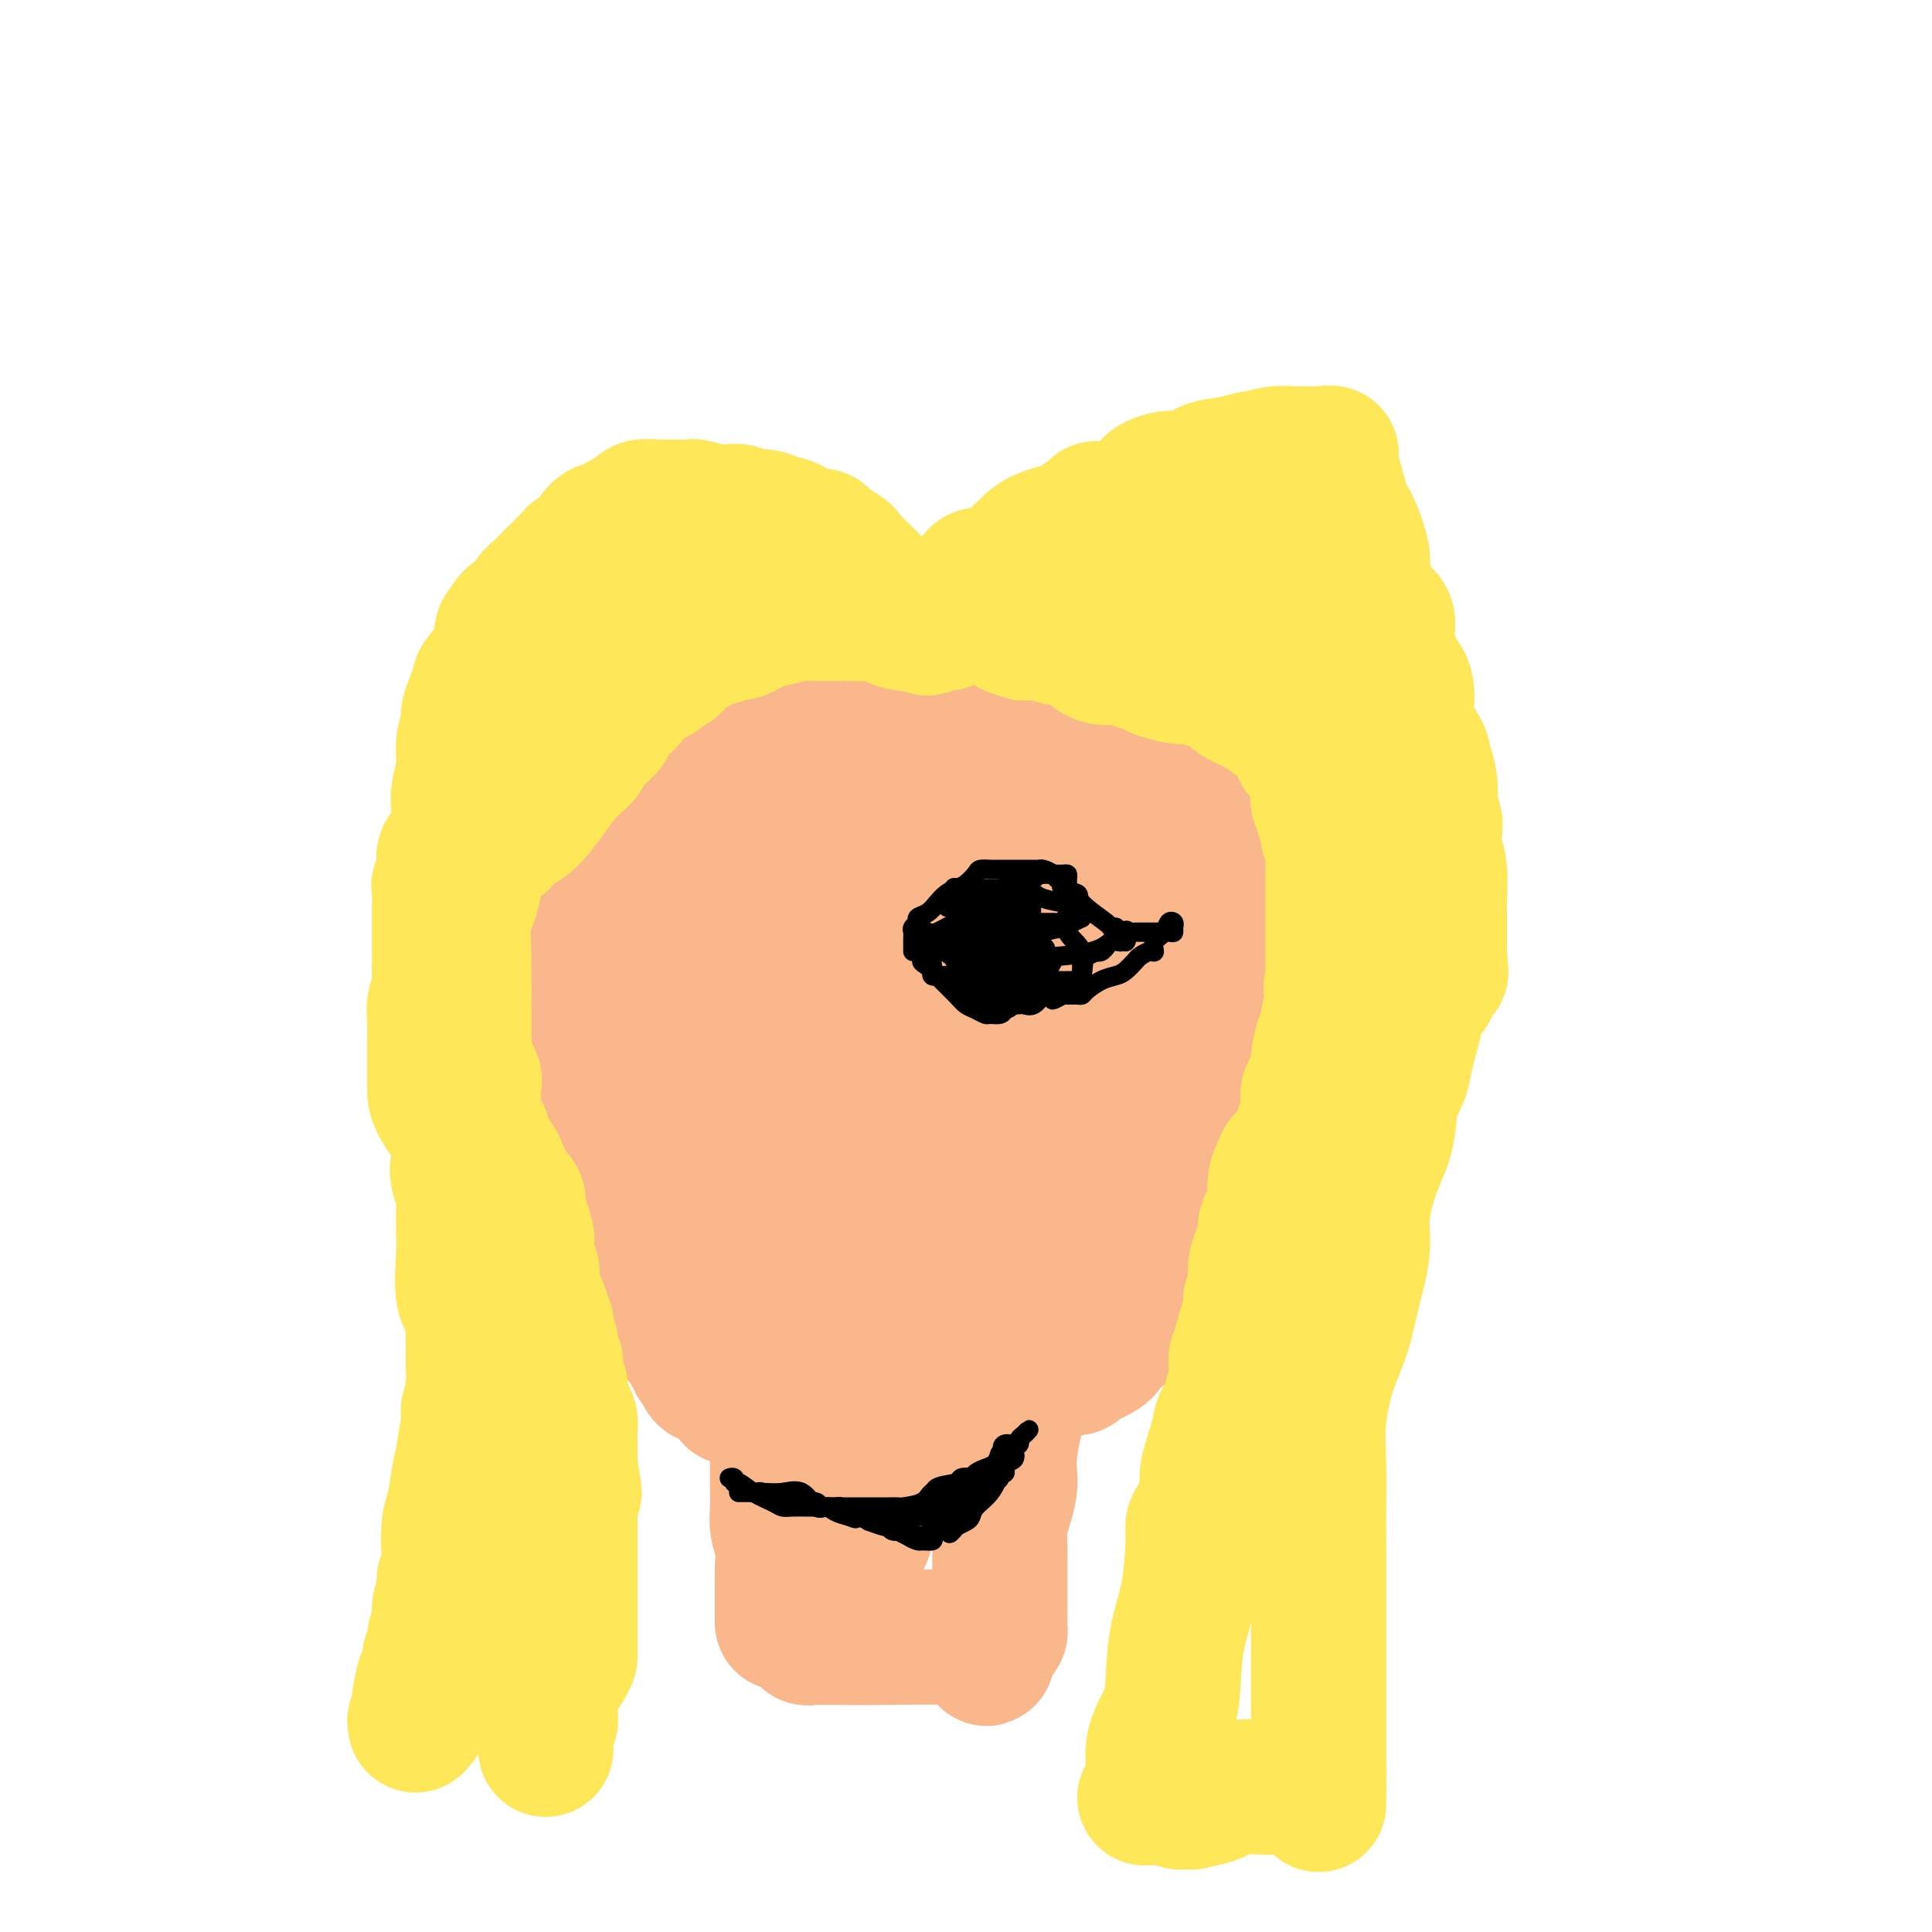 <svg viewBox='0 0 400 400' version='1.1' xmlns='http://www.w3.org/2000/svg' xmlns:xlink='http://www.w3.org/1999/xlink'><g fill='none' stroke='#FBB78C' stroke-width='28' stroke-linecap='round' stroke-linejoin='round'><path d='M123,181c0.625,-0.083 1.251,-0.167 2,0c0.749,0.167 1.622,0.584 2,1c0.378,0.416 0.262,0.830 1,1c0.738,0.170 2.329,0.096 3,0c0.671,-0.096 0.422,-0.214 1,0c0.578,0.214 1.985,0.761 3,1c1.015,0.239 1.639,0.169 3,0c1.361,-0.169 3.458,-0.438 5,0c1.542,0.438 2.528,1.581 4,2c1.472,0.419 3.429,0.112 6,0c2.571,-0.112 5.756,-0.030 8,0c2.244,0.030 3.548,0.008 5,0c1.452,-0.008 3.051,-0.002 5,0c1.949,0.002 4.247,0.001 6,0c1.753,-0.001 2.962,-0.000 4,0c1.038,0.000 1.907,0.000 3,0c1.093,-0.000 2.412,0.000 4,0c1.588,-0.000 3.447,-0.000 5,0c1.553,0.000 2.799,0.001 4,0c1.201,-0.001 2.355,-0.004 3,0c0.645,0.004 0.780,0.015 2,0c1.220,-0.015 3.524,-0.057 5,0c1.476,0.057 2.125,0.211 3,0c0.875,-0.211 1.977,-0.789 3,-1c1.023,-0.211 1.968,-0.057 3,0c1.032,0.057 2.152,0.016 3,0c0.848,-0.016 1.424,-0.008 2,0'/><path d='M221,185c11.827,-0.086 4.395,0.198 2,0c-2.395,-0.198 0.245,-0.880 1,-1c0.755,-0.120 -0.377,0.322 0,0c0.377,-0.322 2.263,-1.408 5,-2c2.737,-0.592 6.327,-0.690 11,-2c4.673,-1.310 10.430,-3.831 14,-5c3.570,-1.169 4.954,-0.988 6,-1c1.046,-0.012 1.752,-0.219 2,0c0.248,0.219 0.036,0.864 0,1c-0.036,0.136 0.105,-0.239 0,0c-0.105,0.239 -0.455,1.090 -1,2c-0.545,0.910 -1.284,1.877 -2,3c-0.716,1.123 -1.410,2.400 -2,4c-0.590,1.600 -1.076,3.522 -2,5c-0.924,1.478 -2.287,2.513 -3,4c-0.713,1.487 -0.775,3.425 -1,5c-0.225,1.575 -0.612,2.788 -1,4'/><path d='M250,202c-1.764,4.245 -1.174,0.859 -1,0c0.174,-0.859 -0.068,0.810 0,2c0.068,1.190 0.447,1.902 0,3c-0.447,1.098 -1.719,2.581 -2,4c-0.281,1.419 0.430,2.772 0,4c-0.430,1.228 -2.001,2.331 -3,4c-0.999,1.669 -1.426,3.904 -2,6c-0.574,2.096 -1.294,4.052 -2,6c-0.706,1.948 -1.397,3.887 -2,6c-0.603,2.113 -1.119,4.400 -2,6c-0.881,1.600 -2.126,2.513 -3,4c-0.874,1.487 -1.378,3.549 -2,5c-0.622,1.451 -1.362,2.291 -2,3c-0.638,0.709 -1.175,1.286 -2,2c-0.825,0.714 -1.938,1.563 -3,3c-1.062,1.437 -2.071,3.462 -3,5c-0.929,1.538 -1.776,2.590 -3,4c-1.224,1.410 -2.824,3.179 -4,5c-1.176,1.821 -1.928,3.696 -3,5c-1.072,1.304 -2.464,2.038 -4,3c-1.536,0.962 -3.216,2.152 -4,3c-0.784,0.848 -0.674,1.354 -1,2c-0.326,0.646 -1.090,1.431 -2,2c-0.910,0.569 -1.966,0.923 -3,1c-1.034,0.077 -2.046,-0.121 -3,0c-0.954,0.121 -1.851,0.563 -3,1c-1.149,0.437 -2.551,0.868 -4,1c-1.449,0.132 -2.945,-0.037 -4,0c-1.055,0.037 -1.669,0.279 -3,0c-1.331,-0.279 -3.380,-1.080 -5,-2c-1.620,-0.920 -2.810,-1.960 -4,-3'/><path d='M171,287c-2.096,-1.065 -2.835,-1.228 -3,-2c-0.165,-0.772 0.244,-2.155 0,-3c-0.244,-0.845 -1.140,-1.153 -2,-2c-0.860,-0.847 -1.685,-2.235 -3,-4c-1.315,-1.765 -3.119,-3.909 -5,-6c-1.881,-2.091 -3.838,-4.129 -5,-6c-1.162,-1.871 -1.529,-3.575 -2,-5c-0.471,-1.425 -1.047,-2.569 -2,-4c-0.953,-1.431 -2.284,-3.148 -4,-5c-1.716,-1.852 -3.816,-3.840 -5,-6c-1.184,-2.160 -1.453,-4.493 -2,-6c-0.547,-1.507 -1.372,-2.188 -2,-3c-0.628,-0.812 -1.058,-1.755 -2,-3c-0.942,-1.245 -2.397,-2.793 -3,-4c-0.603,-1.207 -0.353,-2.072 -1,-3c-0.647,-0.928 -2.189,-1.918 -3,-3c-0.811,-1.082 -0.889,-2.256 -1,-3c-0.111,-0.744 -0.254,-1.058 -1,-2c-0.746,-0.942 -2.095,-2.513 -3,-4c-0.905,-1.487 -1.367,-2.889 -2,-4c-0.633,-1.111 -1.438,-1.932 -2,-3c-0.562,-1.068 -0.883,-2.384 -1,-3c-0.117,-0.616 -0.031,-0.532 0,-1c0.031,-0.468 0.009,-1.487 0,-2c-0.009,-0.513 -0.003,-0.519 0,-1c0.003,-0.481 0.002,-1.435 0,-2c-0.002,-0.565 -0.006,-0.740 0,-1c0.006,-0.260 0.022,-0.606 0,-1c-0.022,-0.394 -0.083,-0.837 0,-1c0.083,-0.163 0.309,-0.047 1,0c0.691,0.047 1.845,0.023 3,0'/><path d='M121,194c1.415,0.172 2.953,0.604 4,1c1.047,0.396 1.603,0.758 3,1c1.397,0.242 3.636,0.366 6,1c2.364,0.634 4.853,1.778 6,2c1.147,0.222 0.951,-0.477 3,0c2.049,0.477 6.344,2.129 9,3c2.656,0.871 3.675,0.962 6,1c2.325,0.038 5.956,0.023 9,0c3.044,-0.023 5.500,-0.054 8,0c2.500,0.054 5.044,0.193 7,0c1.956,-0.193 3.325,-0.719 5,-1c1.675,-0.281 3.657,-0.317 6,-1c2.343,-0.683 5.046,-2.011 9,-3c3.954,-0.989 9.158,-1.638 13,-2c3.842,-0.362 6.320,-0.437 9,-1c2.680,-0.563 5.561,-1.616 8,-2c2.439,-0.384 4.435,-0.101 6,0c1.565,0.101 2.698,0.019 3,0c0.302,-0.019 -0.226,0.026 -1,0c-0.774,-0.026 -1.792,-0.123 -2,0c-0.208,0.123 0.396,0.467 -1,1c-1.396,0.533 -4.791,1.256 -8,2c-3.209,0.744 -6.231,1.509 -8,3c-1.769,1.491 -2.284,3.709 -4,5c-1.716,1.291 -4.633,1.655 -8,2c-3.367,0.345 -7.183,0.673 -11,1'/><path d='M198,207c-4.622,0.489 -6.676,0.212 -9,0c-2.324,-0.212 -4.917,-0.358 -7,0c-2.083,0.358 -3.657,1.220 -6,2c-2.343,0.780 -5.454,1.477 -8,2c-2.546,0.523 -4.528,0.872 -6,1c-1.472,0.128 -2.433,0.035 -4,0c-1.567,-0.035 -3.741,-0.011 -5,0c-1.259,0.011 -1.602,0.010 -2,0c-0.398,-0.010 -0.852,-0.029 -2,0c-1.148,0.029 -2.991,0.107 -4,0c-1.009,-0.107 -1.185,-0.401 -2,-1c-0.815,-0.599 -2.271,-1.505 -3,-2c-0.729,-0.495 -0.732,-0.578 -1,-1c-0.268,-0.422 -0.803,-1.181 -1,-1c-0.197,0.181 -0.058,1.302 0,2c0.058,0.698 0.035,0.972 0,2c-0.035,1.028 -0.082,2.811 1,5c1.082,2.189 3.293,4.783 5,7c1.707,2.217 2.909,4.057 4,6c1.091,1.943 2.070,3.988 3,6c0.930,2.012 1.810,3.992 3,5c1.190,1.008 2.689,1.045 3,2c0.311,0.955 -0.566,2.826 0,4c0.566,1.174 2.574,1.649 4,3c1.426,1.351 2.269,3.579 3,5c0.731,1.421 1.351,2.037 2,3c0.649,0.963 1.328,2.275 2,3c0.672,0.725 1.336,0.862 2,1'/><path d='M170,261c5.063,7.358 2.220,3.254 2,2c-0.220,-1.254 2.182,0.344 4,1c1.818,0.656 3.050,0.372 4,0c0.950,-0.372 1.617,-0.832 2,-1c0.383,-0.168 0.483,-0.042 2,-2c1.517,-1.958 4.453,-5.998 7,-9c2.547,-3.002 4.707,-4.967 7,-7c2.293,-2.033 4.720,-4.135 10,-7c5.280,-2.865 13.415,-6.493 18,-10c4.585,-3.507 5.621,-6.894 7,-9c1.379,-2.106 3.102,-2.932 4,-4c0.898,-1.068 0.973,-2.379 1,-4c0.027,-1.621 0.007,-3.553 0,-5c-0.007,-1.447 -0.002,-2.407 0,-3c0.002,-0.593 0.001,-0.817 0,-1c-0.001,-0.183 -0.003,-0.325 0,-1c0.003,-0.675 0.010,-1.883 0,-2c-0.010,-0.117 -0.038,0.857 0,2c0.038,1.143 0.142,2.454 0,4c-0.142,1.546 -0.528,3.326 -2,5c-1.472,1.674 -4.029,3.242 -6,5c-1.971,1.758 -3.356,3.706 -5,5c-1.644,1.294 -3.548,1.935 -5,3c-1.452,1.065 -2.451,2.553 -4,4c-1.549,1.447 -3.648,2.851 -6,4c-2.352,1.149 -4.958,2.043 -7,3c-2.042,0.957 -3.521,1.979 -5,3'/><path d='M198,237c-6.701,4.866 -4.453,3.531 -5,3c-0.547,-0.531 -3.889,-0.257 -6,0c-2.111,0.257 -2.990,0.497 -4,0c-1.010,-0.497 -2.151,-1.732 -4,-3c-1.849,-1.268 -4.408,-2.570 -6,-4c-1.592,-1.430 -2.219,-2.990 -3,-4c-0.781,-1.010 -1.716,-1.472 -2,-2c-0.284,-0.528 0.081,-1.121 0,-2c-0.081,-0.879 -0.610,-2.042 -1,-3c-0.390,-0.958 -0.641,-1.710 -1,-3c-0.359,-1.290 -0.827,-3.118 -1,-4c-0.173,-0.882 -0.052,-0.819 0,-1c0.052,-0.181 0.033,-0.607 0,-1c-0.033,-0.393 -0.081,-0.754 0,-1c0.081,-0.246 0.289,-0.379 1,0c0.711,0.379 1.923,1.269 3,2c1.077,0.731 2.017,1.303 3,2c0.983,0.697 2.009,1.517 3,2c0.991,0.483 1.947,0.627 3,1c1.053,0.373 2.204,0.976 3,1c0.796,0.024 1.238,-0.530 3,0c1.762,0.530 4.844,2.144 7,3c2.156,0.856 3.386,0.955 5,1c1.614,0.045 3.612,0.036 5,0c1.388,-0.036 2.168,-0.098 3,0c0.832,0.098 1.718,0.356 2,0c0.282,-0.356 -0.039,-1.327 0,-2c0.039,-0.673 0.440,-1.050 0,-1c-0.440,0.050 -1.720,0.525 -3,1'/><path d='M203,222c-1.687,0.613 -4.404,2.145 -7,3c-2.596,0.855 -5.069,1.033 -9,1c-3.931,-0.033 -9.318,-0.277 -13,0c-3.682,0.277 -5.658,1.074 -11,0c-5.342,-1.074 -14.051,-4.020 -19,-6c-4.949,-1.980 -6.140,-2.995 -7,-4c-0.860,-1.005 -1.391,-2.002 -2,-3c-0.609,-0.998 -1.295,-1.997 -2,-3c-0.705,-1.003 -1.428,-2.009 -2,-3c-0.572,-0.991 -0.995,-1.967 -1,-3c-0.005,-1.033 0.406,-2.125 0,-3c-0.406,-0.875 -1.629,-1.535 -2,-2c-0.371,-0.465 0.109,-0.736 0,-1c-0.109,-0.264 -0.806,-0.521 -1,-1c-0.194,-0.479 0.116,-1.180 0,-2c-0.116,-0.820 -0.658,-1.760 -1,-2c-0.342,-0.240 -0.484,0.220 -1,0c-0.516,-0.220 -1.406,-1.120 -2,-2c-0.594,-0.880 -0.891,-1.741 -1,-2c-0.109,-0.259 -0.029,0.085 0,0c0.029,-0.085 0.008,-0.600 0,-1c-0.008,-0.400 -0.002,-0.685 0,-1c0.002,-0.315 0.001,-0.662 0,-1c-0.001,-0.338 -0.000,-0.669 0,-1'/><path d='M122,185c-1.616,-3.577 -1.155,-1.520 -1,-1c0.155,0.520 0.004,-0.496 0,-1c-0.004,-0.504 0.139,-0.497 0,-1c-0.139,-0.503 -0.559,-1.517 -1,-2c-0.441,-0.483 -0.903,-0.436 -1,0c-0.097,0.436 0.170,1.262 0,2c-0.170,0.738 -0.778,1.388 -1,2c-0.222,0.612 -0.060,1.185 0,2c0.060,0.815 0.016,1.870 0,3c-0.016,1.130 -0.003,2.333 0,3c0.003,0.667 -0.002,0.798 0,1c0.002,0.202 0.012,0.476 0,1c-0.012,0.524 -0.046,1.298 0,2c0.046,0.702 0.173,1.331 0,2c-0.173,0.669 -0.646,1.376 0,3c0.646,1.624 2.411,4.165 3,6c0.589,1.835 0.001,2.965 0,4c-0.001,1.035 0.587,1.975 1,3c0.413,1.025 0.653,2.136 1,3c0.347,0.864 0.800,1.480 1,2c0.200,0.520 0.146,0.943 0,2c-0.146,1.057 -0.386,2.746 0,4c0.386,1.254 1.396,2.073 2,3c0.604,0.927 0.802,1.964 1,3'/><path d='M127,231c1.331,5.411 0.158,3.939 0,4c-0.158,0.061 0.697,1.655 1,3c0.303,1.345 0.052,2.443 0,3c-0.052,0.557 0.095,0.575 0,1c-0.095,0.425 -0.431,1.258 0,2c0.431,0.742 1.631,1.395 2,2c0.369,0.605 -0.091,1.163 0,2c0.091,0.837 0.732,1.954 1,3c0.268,1.046 0.162,2.021 0,3c-0.162,0.979 -0.380,1.964 0,3c0.380,1.036 1.358,2.125 2,3c0.642,0.875 0.947,1.535 1,2c0.053,0.465 -0.145,0.735 0,1c0.145,0.265 0.632,0.527 1,1c0.368,0.473 0.618,1.159 1,2c0.382,0.841 0.895,1.839 1,2c0.105,0.161 -0.197,-0.513 0,0c0.197,0.513 0.893,2.213 1,3c0.107,0.787 -0.375,0.662 0,1c0.375,0.338 1.606,1.141 2,2c0.394,0.859 -0.048,1.774 0,2c0.048,0.226 0.586,-0.237 1,0c0.414,0.237 0.703,1.176 1,2c0.297,0.824 0.603,1.535 1,2c0.397,0.465 0.884,0.685 1,1c0.116,0.315 -0.138,0.724 0,1c0.138,0.276 0.667,0.419 1,1c0.333,0.581 0.471,1.599 1,2c0.529,0.401 1.450,0.185 2,0c0.550,-0.185 0.729,-0.339 1,0c0.271,0.339 0.636,1.169 1,2'/><path d='M150,287c3.053,4.659 1.185,1.305 1,0c-0.185,-1.305 1.313,-0.561 2,0c0.687,0.561 0.564,0.939 1,1c0.436,0.061 1.431,-0.194 2,0c0.569,0.194 0.712,0.837 1,1c0.288,0.163 0.720,-0.153 1,0c0.280,0.153 0.406,0.775 1,1c0.594,0.225 1.656,0.054 2,0c0.344,-0.054 -0.029,0.010 1,0c1.029,-0.010 3.459,-0.094 5,0c1.541,0.094 2.192,0.365 4,1c1.808,0.635 4.773,1.634 6,2c1.227,0.366 0.715,0.098 1,0c0.285,-0.098 1.367,-0.027 2,0c0.633,0.027 0.817,0.009 1,0c0.183,-0.009 0.364,-0.008 1,0c0.636,0.008 1.729,0.023 2,0c0.271,-0.023 -0.278,-0.085 0,0c0.278,0.085 1.383,0.317 2,0c0.617,-0.317 0.746,-1.184 2,-2c1.254,-0.816 3.632,-1.580 5,-2c1.368,-0.420 1.728,-0.497 2,-1c0.272,-0.503 0.458,-1.433 1,-2c0.542,-0.567 1.439,-0.772 2,-1c0.561,-0.228 0.786,-0.478 1,-1c0.214,-0.522 0.416,-1.317 1,-2c0.584,-0.683 1.548,-1.255 2,-2c0.452,-0.745 0.391,-1.662 1,-3c0.609,-1.338 1.888,-3.097 3,-5c1.112,-1.903 2.056,-3.952 3,-6'/><path d='M209,266c2.561,-4.107 3.963,-5.375 5,-7c1.037,-1.625 1.707,-3.609 2,-6c0.293,-2.391 0.208,-5.191 1,-8c0.792,-2.809 2.461,-5.628 3,-8c0.539,-2.372 -0.050,-4.299 0,-6c0.050,-1.701 0.741,-3.178 1,-4c0.259,-0.822 0.087,-0.989 0,-1c-0.087,-0.011 -0.087,0.136 0,1c0.087,0.864 0.262,2.447 0,4c-0.262,1.553 -0.962,3.078 -2,4c-1.038,0.922 -2.416,1.241 -3,2c-0.584,0.759 -0.376,1.959 -1,3c-0.624,1.041 -2.081,1.923 -3,3c-0.919,1.077 -1.302,2.350 -2,3c-0.698,0.650 -1.712,0.678 -3,2c-1.288,1.322 -2.851,3.937 -4,6c-1.149,2.063 -1.884,3.572 -3,5c-1.116,1.428 -2.614,2.774 -4,4c-1.386,1.226 -2.662,2.331 -3,3c-0.338,0.669 0.260,0.902 0,1c-0.260,0.098 -1.380,0.062 -2,0c-0.620,-0.062 -0.741,-0.149 -1,0c-0.259,0.149 -0.657,0.535 -1,0c-0.343,-0.535 -0.631,-1.990 -1,-3c-0.369,-1.010 -0.820,-1.574 -2,-3c-1.180,-1.426 -3.090,-3.713 -5,-6'/><path d='M181,255c-1.401,-2.498 -0.402,-2.742 -1,-4c-0.598,-1.258 -2.791,-3.528 -4,-5c-1.209,-1.472 -1.434,-2.144 -2,-3c-0.566,-0.856 -1.472,-1.896 -2,-3c-0.528,-1.104 -0.676,-2.273 -1,-3c-0.324,-0.727 -0.823,-1.011 -1,-1c-0.177,0.011 -0.031,0.318 0,1c0.031,0.682 -0.051,1.739 0,4c0.051,2.261 0.237,5.727 1,9c0.763,3.273 2.103,6.351 3,9c0.897,2.649 1.350,4.867 2,7c0.650,2.133 1.495,4.182 2,6c0.505,1.818 0.669,3.404 1,4c0.331,0.596 0.830,0.202 1,0c0.170,-0.202 0.010,-0.212 0,0c-0.010,0.212 0.129,0.645 1,1c0.871,0.355 2.475,0.630 3,1c0.525,0.370 -0.029,0.834 0,1c0.029,0.166 0.641,0.034 1,0c0.359,-0.034 0.466,0.028 1,0c0.534,-0.028 1.494,-0.148 2,0c0.506,0.148 0.559,0.565 1,1c0.441,0.435 1.270,0.890 2,1c0.730,0.110 1.361,-0.125 2,0c0.639,0.125 1.288,0.611 2,1c0.712,0.389 1.489,0.683 2,1c0.511,0.317 0.755,0.659 1,1'/><path d='M198,284c3.829,1.464 3.901,1.124 4,1c0.099,-0.124 0.225,-0.033 1,0c0.775,0.033 2.200,0.009 3,0c0.800,-0.009 0.974,-0.002 1,0c0.026,0.002 -0.095,0.001 0,0c0.095,-0.001 0.407,-0.000 1,0c0.593,0.000 1.467,0.000 2,0c0.533,-0.000 0.724,-0.000 1,0c0.276,0.000 0.638,0.001 1,0c0.362,-0.001 0.726,-0.003 1,0c0.274,0.003 0.459,0.011 1,0c0.541,-0.011 1.436,-0.041 2,0c0.564,0.041 0.795,0.155 1,0c0.205,-0.155 0.384,-0.578 1,-1c0.616,-0.422 1.670,-0.843 2,-1c0.330,-0.157 -0.062,-0.050 0,0c0.062,0.050 0.579,0.042 1,0c0.421,-0.042 0.747,-0.120 1,0c0.253,0.120 0.435,0.436 1,0c0.565,-0.436 1.513,-1.626 2,-2c0.487,-0.374 0.511,0.067 1,0c0.489,-0.067 1.441,-0.643 2,-1c0.559,-0.357 0.723,-0.495 1,-1c0.277,-0.505 0.667,-1.378 1,-2c0.333,-0.622 0.610,-0.992 1,-1c0.390,-0.008 0.892,0.346 1,0c0.108,-0.346 -0.178,-1.391 0,-2c0.178,-0.609 0.821,-0.782 1,-1c0.179,-0.218 -0.106,-0.482 0,-1c0.106,-0.518 0.602,-1.291 1,-2c0.398,-0.709 0.699,-1.355 1,-2'/><path d='M235,268c1.958,-2.453 0.853,-1.086 1,-1c0.147,0.086 1.544,-1.109 2,-2c0.456,-0.891 -0.031,-1.479 0,-2c0.031,-0.521 0.581,-0.974 1,-2c0.419,-1.026 0.709,-2.625 1,-3c0.291,-0.375 0.584,0.476 1,0c0.416,-0.476 0.955,-2.277 1,-3c0.045,-0.723 -0.404,-0.369 0,-1c0.404,-0.631 1.662,-2.248 2,-3c0.338,-0.752 -0.242,-0.638 0,-1c0.242,-0.362 1.307,-1.199 2,-2c0.693,-0.801 1.012,-1.567 1,-2c-0.012,-0.433 -0.357,-0.535 0,-1c0.357,-0.465 1.417,-1.293 2,-2c0.583,-0.707 0.691,-1.292 1,-2c0.309,-0.708 0.819,-1.538 1,-2c0.181,-0.462 0.035,-0.556 0,-1c-0.035,-0.444 0.043,-1.238 0,-2c-0.043,-0.762 -0.208,-1.492 0,-2c0.208,-0.508 0.788,-0.792 1,-1c0.212,-0.208 0.057,-0.338 0,-1c-0.057,-0.662 -0.015,-1.854 0,-3c0.015,-1.146 0.004,-2.246 0,-3c-0.004,-0.754 -0.001,-1.163 0,-2c0.001,-0.837 0.000,-2.101 0,-3c-0.000,-0.899 -0.000,-1.431 0,-2c0.000,-0.569 0.000,-1.175 0,-2c-0.000,-0.825 -0.000,-1.871 0,-3c0.000,-1.129 0.000,-2.342 0,-4c-0.000,-1.658 -0.000,-3.759 0,-5c0.000,-1.241 0.000,-1.620 0,-2'/><path d='M252,203c0.171,-5.712 0.098,-1.993 0,-1c-0.098,0.993 -0.223,-0.741 0,-2c0.223,-1.259 0.792,-2.044 1,-3c0.208,-0.956 0.056,-2.084 0,-3c-0.056,-0.916 -0.015,-1.622 0,-2c0.015,-0.378 0.004,-0.430 0,-1c-0.004,-0.570 -0.001,-1.660 0,-2c0.001,-0.340 0.000,0.070 0,0c-0.000,-0.070 -0.000,-0.620 0,-1c0.000,-0.380 0.001,-0.589 0,-1c-0.001,-0.411 -0.004,-1.025 0,-2c0.004,-0.975 0.015,-2.310 0,-3c-0.015,-0.690 -0.057,-0.735 0,-1c0.057,-0.265 0.211,-0.751 0,-1c-0.211,-0.249 -0.789,-0.263 -1,-1c-0.211,-0.737 -0.057,-2.198 0,-3c0.057,-0.802 0.015,-0.947 0,-1c-0.015,-0.053 -0.004,-0.015 0,0c0.004,0.015 0.002,0.008 0,0'/><path d='M266,171c0.101,-0.437 0.203,-0.875 0,-1c-0.203,-0.125 -0.710,0.061 -1,0c-0.290,-0.061 -0.364,-0.371 -1,-1c-0.636,-0.629 -1.835,-1.578 -4,-2c-2.165,-0.422 -5.298,-0.317 -8,-1c-2.702,-0.683 -4.975,-2.153 -7,-3c-2.025,-0.847 -3.801,-1.072 -5,-1c-1.199,0.072 -1.820,0.439 -3,0c-1.180,-0.439 -2.921,-1.685 -4,-2c-1.079,-0.315 -1.498,0.301 -2,0c-0.502,-0.301 -1.088,-1.519 -2,-2c-0.912,-0.481 -2.149,-0.224 -3,0c-0.851,0.224 -1.316,0.415 -3,0c-1.684,-0.415 -4.588,-1.435 -6,-2c-1.412,-0.565 -1.334,-0.673 -2,-1c-0.666,-0.327 -2.077,-0.871 -3,-1c-0.923,-0.129 -1.357,0.159 -2,0c-0.643,-0.159 -1.496,-0.764 -2,-1c-0.504,-0.236 -0.658,-0.102 -1,0c-0.342,0.102 -0.873,0.171 -2,0c-1.127,-0.171 -2.851,-0.582 -4,-1c-1.149,-0.418 -1.722,-0.844 -2,-1c-0.278,-0.156 -0.262,-0.042 -1,0c-0.738,0.042 -2.229,0.011 -3,0c-0.771,-0.011 -0.823,-0.003 -1,0c-0.177,0.003 -0.479,0.001 -1,0c-0.521,-0.001 -1.260,-0.000 -2,0'/><path d='M191,151c-6.175,-1.082 -2.613,-0.286 -2,0c0.613,0.286 -1.723,0.061 -3,0c-1.277,-0.061 -1.493,0.040 -2,0c-0.507,-0.040 -1.303,-0.222 -2,0c-0.697,0.222 -1.296,0.847 -2,1c-0.704,0.153 -1.514,-0.165 -2,0c-0.486,0.165 -0.648,0.814 -2,1c-1.352,0.186 -3.894,-0.091 -5,0c-1.106,0.091 -0.775,0.549 -2,1c-1.225,0.451 -4.004,0.895 -6,1c-1.996,0.105 -3.207,-0.130 -4,0c-0.793,0.130 -1.167,0.626 -2,1c-0.833,0.374 -2.124,0.625 -3,1c-0.876,0.375 -1.337,0.873 -2,1c-0.663,0.127 -1.528,-0.119 -2,0c-0.472,0.119 -0.553,0.602 -1,1c-0.447,0.398 -1.261,0.713 -2,1c-0.739,0.287 -1.402,0.548 -2,1c-0.598,0.452 -1.129,1.095 -1,1c0.129,-0.095 0.920,-0.926 0,0c-0.920,0.926 -3.551,3.611 -5,5c-1.449,1.389 -1.716,1.482 -2,2c-0.284,0.518 -0.587,1.462 -1,2c-0.413,0.538 -0.938,0.670 -1,1c-0.062,0.330 0.337,0.859 0,1c-0.337,0.141 -1.410,-0.107 -2,0c-0.590,0.107 -0.697,0.567 -1,1c-0.303,0.433 -0.801,0.838 -1,1c-0.199,0.162 -0.100,0.081 0,0'/><path d='M131,175c-3.378,2.678 -2.323,0.872 -2,0c0.323,-0.872 -0.086,-0.811 0,-1c0.086,-0.189 0.667,-0.629 1,-1c0.333,-0.371 0.418,-0.675 2,-1c1.582,-0.325 4.661,-0.673 7,-1c2.339,-0.327 3.937,-0.634 8,0c4.063,0.634 10.592,2.208 14,3c3.408,0.792 3.697,0.801 5,1c1.303,0.199 3.621,0.589 6,1c2.379,0.411 4.819,0.842 8,1c3.181,0.158 7.103,0.042 9,0c1.897,-0.042 1.769,-0.011 3,0c1.231,0.011 3.820,0.003 6,0c2.180,-0.003 3.950,-0.001 6,0c2.050,0.001 4.380,0.001 7,0c2.620,-0.001 5.529,-0.003 7,0c1.471,0.003 1.504,0.010 2,0c0.496,-0.010 1.454,-0.039 2,0c0.546,0.039 0.679,0.146 1,0c0.321,-0.146 0.828,-0.544 1,-1c0.172,-0.456 0.008,-0.969 0,-1c-0.008,-0.031 0.141,0.420 -1,0c-1.141,-0.420 -3.570,-1.710 -6,-3'/><path d='M217,172c-2.264,-0.804 -4.425,-1.314 -7,-2c-2.575,-0.686 -5.566,-1.546 -8,-2c-2.434,-0.454 -4.313,-0.500 -6,-1c-1.687,-0.500 -3.183,-1.455 -5,-2c-1.817,-0.545 -3.954,-0.682 -5,-1c-1.046,-0.318 -1.001,-0.817 -2,-1c-0.999,-0.183 -3.042,-0.050 -4,0c-0.958,0.050 -0.831,0.015 -1,0c-0.169,-0.015 -0.634,-0.012 -1,0c-0.366,0.012 -0.634,0.033 -1,0c-0.366,-0.033 -0.829,-0.119 -1,0c-0.171,0.119 -0.050,0.442 0,1c0.050,0.558 0.027,1.351 0,2c-0.027,0.649 -0.059,1.153 0,3c0.059,1.847 0.208,5.036 0,7c-0.208,1.964 -0.774,2.704 -1,3c-0.226,0.296 -0.113,0.148 0,0'/></g>
<g fill='none' stroke='#FEE859' stroke-width='28' stroke-linecap='round' stroke-linejoin='round'><path d='M192,130c-0.345,-0.302 -0.690,-0.605 -1,-1c-0.310,-0.395 -0.584,-0.884 -1,-1c-0.416,-0.116 -0.973,0.140 -1,0c-0.027,-0.140 0.478,-0.677 0,-1c-0.478,-0.323 -1.938,-0.432 -3,-1c-1.062,-0.568 -1.725,-1.595 -2,-2c-0.275,-0.405 -0.162,-0.187 -1,-1c-0.838,-0.813 -2.629,-2.657 -4,-4c-1.371,-1.343 -2.324,-2.186 -3,-3c-0.676,-0.814 -1.076,-1.598 -2,-2c-0.924,-0.402 -2.372,-0.422 -3,-1c-0.628,-0.578 -0.436,-1.714 -1,-2c-0.564,-0.286 -1.884,0.278 -3,0c-1.116,-0.278 -2.028,-1.399 -3,-2c-0.972,-0.601 -2.003,-0.683 -3,-1c-0.997,-0.317 -1.959,-0.870 -3,-1c-1.041,-0.130 -2.160,0.162 -3,0c-0.840,-0.162 -1.403,-0.779 -2,-1c-0.597,-0.221 -1.230,-0.045 -2,0c-0.770,0.045 -1.677,-0.040 -2,0c-0.323,0.040 -0.060,0.207 -1,0c-0.940,-0.207 -3.081,-0.788 -4,-1c-0.919,-0.212 -0.616,-0.057 -1,0c-0.384,0.057 -1.453,0.015 -2,0c-0.547,-0.015 -0.570,-0.004 -1,0c-0.430,0.004 -1.266,0.001 -2,0c-0.734,-0.001 -1.367,-0.001 -2,0'/><path d='M136,105c-4.868,-0.420 -3.037,0.528 -3,1c0.037,0.472 -1.721,0.466 -3,1c-1.279,0.534 -2.080,1.607 -3,2c-0.920,0.393 -1.959,0.105 -3,1c-1.041,0.895 -2.085,2.974 -3,4c-0.915,1.026 -1.702,0.999 -2,1c-0.298,0.001 -0.105,0.031 -1,1c-0.895,0.969 -2.876,2.877 -4,4c-1.124,1.123 -1.391,1.462 -2,2c-0.609,0.538 -1.559,1.274 -2,2c-0.441,0.726 -0.371,1.443 -1,2c-0.629,0.557 -1.955,0.956 -3,2c-1.045,1.044 -1.807,2.735 -2,3c-0.193,0.265 0.184,-0.894 0,0c-0.184,0.894 -0.928,3.842 -1,5c-0.072,1.158 0.527,0.527 0,1c-0.527,0.473 -2.178,2.051 -3,3c-0.822,0.949 -0.813,1.271 -1,2c-0.187,0.729 -0.571,1.866 -1,3c-0.429,1.134 -0.903,2.264 -1,3c-0.097,0.736 0.184,1.078 0,2c-0.184,0.922 -0.834,2.424 -1,4c-0.166,1.576 0.153,3.227 0,5c-0.153,1.773 -0.776,3.669 -1,5c-0.224,1.331 -0.049,2.097 0,3c0.049,0.903 -0.029,1.943 0,3c0.029,1.057 0.165,2.131 0,3c-0.165,0.869 -0.632,1.532 -1,2c-0.368,0.468 -0.638,0.741 -1,1c-0.362,0.259 -0.818,0.502 -1,1c-0.182,0.498 -0.091,1.249 0,2'/><path d='M92,179c-0.713,5.128 0.005,2.449 0,2c-0.005,-0.449 -0.733,1.332 -1,2c-0.267,0.668 -0.071,0.223 0,1c0.071,0.777 0.019,2.778 0,4c-0.019,1.222 -0.004,1.667 0,3c0.004,1.333 -0.003,3.553 0,5c0.003,1.447 0.015,2.121 0,3c-0.015,0.879 -0.057,1.964 0,3c0.057,1.036 0.211,2.023 0,3c-0.211,0.977 -0.789,1.942 -1,3c-0.211,1.058 -0.057,2.207 0,3c0.057,0.793 0.015,1.230 0,2c-0.015,0.770 -0.004,1.872 0,3c0.004,1.128 0.001,2.280 0,3c-0.001,0.720 -0.000,1.008 0,2c0.000,0.992 0.000,2.690 0,4c-0.000,1.310 -0.000,2.234 1,4c1.000,1.766 3.000,4.375 4,6c1.000,1.625 1.000,2.265 1,3c0.000,0.735 0.001,1.564 0,3c-0.001,1.436 -0.002,3.481 0,5c0.002,1.519 0.008,2.514 0,4c-0.008,1.486 -0.030,3.464 0,5c0.030,1.536 0.113,2.630 0,5c-0.113,2.370 -0.423,6.015 0,8c0.423,1.985 1.578,2.308 2,3c0.422,0.692 0.110,1.752 0,3c-0.110,1.248 -0.019,2.685 0,4c0.019,1.315 -0.033,2.508 0,4c0.033,1.492 0.152,3.283 0,5c-0.152,1.717 -0.576,3.358 -1,5'/><path d='M97,292c0.202,9.015 0.208,4.551 0,4c-0.208,-0.551 -0.630,2.811 -1,5c-0.370,2.189 -0.686,3.205 -1,5c-0.314,1.795 -0.624,4.368 -1,6c-0.376,1.632 -0.818,2.322 -1,4c-0.182,1.678 -0.105,4.343 0,6c0.105,1.657 0.240,2.306 0,3c-0.240,0.694 -0.853,1.434 -1,2c-0.147,0.566 0.172,0.958 0,2c-0.172,1.042 -0.835,2.735 -1,4c-0.165,1.265 0.167,2.102 0,3c-0.167,0.898 -0.832,1.858 -1,3c-0.168,1.142 0.161,2.465 0,3c-0.161,0.535 -0.814,0.282 -1,1c-0.186,0.718 0.094,2.405 0,3c-0.094,0.595 -0.561,0.096 -1,1c-0.439,0.904 -0.850,3.211 -1,4c-0.150,0.789 -0.039,0.062 0,0c0.039,-0.062 0.007,0.543 0,1c-0.007,0.457 0.012,0.767 0,1c-0.012,0.233 -0.056,0.388 0,1c0.056,0.612 0.211,1.679 0,2c-0.211,0.321 -0.788,-0.106 -1,0c-0.212,0.106 -0.061,0.745 0,1c0.061,0.255 0.030,0.128 0,0'/><path d='M196,129c-0.343,0.016 -0.685,0.033 -1,0c-0.315,-0.033 -0.602,-0.114 -2,0c-1.398,0.114 -3.908,0.423 -6,0c-2.092,-0.423 -3.767,-1.577 -5,-2c-1.233,-0.423 -2.023,-0.113 -3,0c-0.977,0.113 -2.140,0.029 -3,0c-0.860,-0.029 -1.415,-0.005 -2,0c-0.585,0.005 -1.198,-0.011 -2,0c-0.802,0.011 -1.793,0.049 -3,0c-1.207,-0.049 -2.631,-0.186 -4,0c-1.369,0.186 -2.682,0.695 -4,1c-1.318,0.305 -2.641,0.406 -4,1c-1.359,0.594 -2.755,1.682 -4,2c-1.245,0.318 -2.340,-0.133 -3,0c-0.660,0.133 -0.887,0.852 -1,1c-0.113,0.148 -0.114,-0.273 -1,0c-0.886,0.273 -2.656,1.240 -4,2c-1.344,0.760 -2.261,1.312 -3,2c-0.739,0.688 -1.300,1.510 -2,2c-0.700,0.490 -1.538,0.648 -2,1c-0.462,0.352 -0.546,0.899 -1,1c-0.454,0.101 -1.276,-0.242 -2,0c-0.724,0.242 -1.350,1.069 -2,2c-0.650,0.931 -1.325,1.965 -2,3'/><path d='M130,145c-2.778,2.041 -2.723,1.644 -3,2c-0.277,0.356 -0.885,1.463 -1,2c-0.115,0.537 0.262,0.502 0,1c-0.262,0.498 -1.163,1.530 -2,2c-0.837,0.470 -1.608,0.378 -2,1c-0.392,0.622 -0.403,1.958 -1,3c-0.597,1.042 -1.781,1.789 -3,3c-1.219,1.211 -2.474,2.886 -4,5c-1.526,2.114 -3.323,4.669 -5,6c-1.677,1.331 -3.234,1.440 -4,2c-0.766,0.560 -0.741,1.573 -1,2c-0.259,0.427 -0.801,0.269 -2,1c-1.199,0.731 -3.053,2.352 -4,3c-0.947,0.648 -0.986,0.323 -1,0c-0.014,-0.323 -0.001,-0.642 0,-1c0.001,-0.358 -0.008,-0.754 0,-2c0.008,-1.246 0.034,-3.343 0,-5c-0.034,-1.657 -0.129,-2.874 0,-5c0.129,-2.126 0.480,-5.160 1,-8c0.520,-2.840 1.209,-5.484 2,-8c0.791,-2.516 1.686,-4.902 3,-7c1.314,-2.098 3.048,-3.906 5,-6c1.952,-2.094 4.122,-4.473 6,-6c1.878,-1.527 3.465,-2.202 5,-3c1.535,-0.798 3.020,-1.719 5,-3c1.980,-1.281 4.456,-2.922 6,-4c1.544,-1.078 2.155,-1.594 3,-2c0.845,-0.406 1.922,-0.703 3,-1'/><path d='M136,117c3.357,-2.241 0.751,-1.342 0,-1c-0.751,0.342 0.354,0.127 1,0c0.646,-0.127 0.833,-0.168 1,0c0.167,0.168 0.314,0.544 0,1c-0.314,0.456 -1.088,0.993 -1,1c0.088,0.007 1.038,-0.515 0,1c-1.038,1.515 -4.064,5.068 -6,8c-1.936,2.932 -2.782,5.243 -6,10c-3.218,4.757 -8.808,11.960 -12,16c-3.192,4.040 -3.986,4.918 -5,6c-1.014,1.082 -2.248,2.367 -3,3c-0.752,0.633 -1.024,0.612 -1,1c0.024,0.388 0.342,1.184 0,2c-0.342,0.816 -1.346,1.651 -2,2c-0.654,0.349 -0.958,0.212 -1,1c-0.042,0.788 0.177,2.500 0,3c-0.177,0.500 -0.752,-0.211 -1,0c-0.248,0.211 -0.170,1.345 0,2c0.170,0.655 0.430,0.830 0,2c-0.430,1.170 -1.552,3.334 -2,5c-0.448,1.666 -0.224,2.833 0,4'/><path d='M98,184c-0.785,3.142 -0.746,2.498 -1,3c-0.254,0.502 -0.800,2.149 -1,4c-0.200,1.851 -0.053,3.906 0,6c0.053,2.094 0.014,4.228 0,6c-0.014,1.772 -0.003,3.182 0,5c0.003,1.818 -0.003,4.042 0,6c0.003,1.958 0.015,3.649 0,5c-0.015,1.351 -0.057,2.362 0,3c0.057,0.638 0.212,0.901 0,2c-0.212,1.099 -0.792,3.032 -1,4c-0.208,0.968 -0.045,0.970 0,3c0.045,2.030 -0.027,6.086 0,8c0.027,1.914 0.155,1.685 0,2c-0.155,0.315 -0.591,1.173 0,3c0.591,1.827 2.210,4.624 3,6c0.790,1.376 0.750,1.332 1,2c0.250,0.668 0.788,2.048 1,3c0.212,0.952 0.098,1.475 0,2c-0.098,0.525 -0.180,1.052 0,2c0.180,0.948 0.623,2.318 1,3c0.377,0.682 0.690,0.677 1,1c0.310,0.323 0.618,0.974 1,2c0.382,1.026 0.838,2.428 1,3c0.162,0.572 0.029,0.315 0,1c-0.029,0.685 0.045,2.313 0,3c-0.045,0.687 -0.209,0.434 0,1c0.209,0.566 0.791,1.953 1,3c0.209,1.047 0.046,1.755 0,3c-0.046,1.245 0.026,3.028 0,4c-0.026,0.972 -0.150,1.135 0,2c0.150,0.865 0.575,2.433 1,4'/><path d='M106,289c0.487,4.032 0.704,3.612 1,4c0.296,0.388 0.671,1.582 1,3c0.329,1.418 0.614,3.059 1,4c0.386,0.941 0.874,1.182 1,2c0.126,0.818 -0.110,2.212 0,3c0.110,0.788 0.564,0.969 1,2c0.436,1.031 0.853,2.913 1,4c0.147,1.087 0.025,1.379 0,2c-0.025,0.621 0.046,1.570 0,2c-0.046,0.430 -0.208,0.342 0,1c0.208,0.658 0.788,2.063 1,3c0.212,0.937 0.057,1.407 0,2c-0.057,0.593 -0.015,1.308 0,2c0.015,0.692 0.004,1.359 0,2c-0.004,0.641 -0.001,1.255 0,2c0.001,0.745 0.000,1.623 0,2c-0.000,0.377 0.001,0.255 0,1c-0.001,0.745 -0.003,2.358 0,3c0.003,0.642 0.012,0.314 0,1c-0.012,0.686 -0.044,2.387 0,4c0.044,1.613 0.166,3.140 0,4c-0.166,0.860 -0.619,1.054 -1,2c-0.381,0.946 -0.690,2.645 -1,4c-0.310,1.355 -0.622,2.365 -1,3c-0.378,0.635 -0.822,0.896 -1,1c-0.178,0.104 -0.089,0.052 0,0'/><path d='M202,127c0.000,-0.333 0.000,-0.666 0,-1c-0.000,-0.334 -0.000,-0.671 0,-1c0.000,-0.329 0.001,-0.652 0,-1c-0.001,-0.348 -0.004,-0.721 0,-1c0.004,-0.279 0.014,-0.466 0,-1c-0.014,-0.534 -0.050,-1.417 0,-2c0.050,-0.583 0.188,-0.866 1,-1c0.812,-0.134 2.298,-0.120 4,-1c1.702,-0.880 3.620,-2.656 5,-4c1.380,-1.344 2.221,-2.256 4,-3c1.779,-0.744 4.497,-1.319 6,-2c1.503,-0.681 1.790,-1.467 3,-2c1.210,-0.533 3.341,-0.812 5,-1c1.659,-0.188 2.846,-0.283 4,-1c1.154,-0.717 2.274,-2.055 3,-3c0.726,-0.945 1.057,-1.496 2,-2c0.943,-0.504 2.498,-0.962 4,-1c1.502,-0.038 2.949,0.345 4,0c1.051,-0.345 1.704,-1.417 3,-2c1.296,-0.583 3.234,-0.678 5,-1c1.766,-0.322 3.360,-0.871 4,-1c0.640,-0.129 0.325,0.162 1,0c0.675,-0.162 2.338,-0.775 4,-1c1.662,-0.225 3.321,-0.060 4,0c0.679,0.060 0.378,0.016 1,0c0.622,-0.016 2.167,-0.004 3,0c0.833,0.004 0.952,0.001 1,0c0.048,-0.001 0.024,-0.001 0,0'/><path d='M273,94c5.213,-0.687 1.245,0.596 0,1c-1.245,0.404 0.232,-0.072 1,0c0.768,0.072 0.826,0.691 1,1c0.174,0.309 0.462,0.307 1,2c0.538,1.693 1.325,5.079 2,7c0.675,1.921 1.239,2.376 2,4c0.761,1.624 1.718,4.416 2,6c0.282,1.584 -0.110,1.960 0,3c0.110,1.040 0.722,2.744 1,4c0.278,1.256 0.221,2.065 1,3c0.779,0.935 2.393,1.997 3,3c0.607,1.003 0.209,1.946 0,3c-0.209,1.054 -0.227,2.219 0,3c0.227,0.781 0.699,1.179 1,2c0.301,0.821 0.431,2.065 1,3c0.569,0.935 1.577,1.562 2,3c0.423,1.438 0.261,3.689 0,5c-0.261,1.311 -0.620,1.683 0,3c0.620,1.317 2.218,3.580 3,5c0.782,1.420 0.749,1.998 1,3c0.251,1.002 0.785,2.426 1,4c0.215,1.574 0.109,3.296 0,4c-0.109,0.704 -0.222,0.391 0,1c0.222,0.609 0.777,2.141 1,3c0.223,0.859 0.112,1.043 0,2c-0.112,0.957 -0.226,2.685 0,4c0.226,1.315 0.793,2.217 1,4c0.207,1.783 0.056,4.447 0,6c-0.056,1.553 -0.015,1.995 0,3c0.015,1.005 0.004,2.573 0,4c-0.004,1.427 -0.002,2.714 0,4'/><path d='M298,197c0.402,6.097 0.406,3.838 0,4c-0.406,0.162 -1.222,2.745 -2,4c-0.778,1.255 -1.517,1.181 -2,2c-0.483,0.819 -0.711,2.530 -1,4c-0.289,1.470 -0.639,2.698 -1,4c-0.361,1.302 -0.733,2.679 -1,4c-0.267,1.321 -0.430,2.585 -1,4c-0.570,1.415 -1.549,2.979 -2,5c-0.451,2.021 -0.376,4.499 -1,7c-0.624,2.501 -1.948,5.027 -3,8c-1.052,2.973 -1.832,6.394 -2,9c-0.168,2.606 0.277,4.396 0,7c-0.277,2.604 -1.276,6.023 -2,9c-0.724,2.977 -1.175,5.512 -2,8c-0.825,2.488 -2.025,4.928 -3,8c-0.975,3.072 -1.725,6.778 -2,10c-0.275,3.222 -0.074,5.962 0,9c0.074,3.038 0.020,6.373 0,9c-0.020,2.627 -0.005,4.544 0,7c0.005,2.456 0.001,5.450 0,8c-0.001,2.550 -0.000,4.655 0,7c0.000,2.345 0.000,4.931 0,8c-0.000,3.069 -0.000,6.620 0,9c0.000,2.380 0.000,3.590 0,5c-0.000,1.410 -0.000,3.022 0,4c0.000,0.978 0.000,1.323 0,2c-0.000,0.677 -0.000,1.687 0,2c0.000,0.313 0.000,-0.071 0,0c-0.000,0.071 -0.000,0.596 0,1c0.000,0.404 0.000,0.687 0,1c-0.000,0.313 -0.000,0.657 0,1'/><path d='M273,367c0.002,11.777 0.009,4.721 0,2c-0.009,-2.721 -0.032,-1.107 0,0c0.032,1.107 0.118,1.708 0,2c-0.118,0.292 -0.442,0.275 -1,0c-0.558,-0.275 -1.352,-0.806 -2,-1c-0.648,-0.194 -1.151,-0.049 -2,0c-0.849,0.049 -2.045,0.002 -3,0c-0.955,-0.002 -1.669,0.042 -3,0c-1.331,-0.042 -3.280,-0.169 -5,0c-1.720,0.169 -3.210,0.634 -4,1c-0.790,0.366 -0.880,0.634 -2,1c-1.120,0.366 -3.269,0.831 -4,1c-0.731,0.169 -0.045,0.041 0,0c0.045,-0.041 -0.551,0.003 -1,0c-0.449,-0.003 -0.750,-0.053 -1,0c-0.250,0.053 -0.448,0.210 -1,0c-0.552,-0.210 -1.456,-0.787 -2,-1c-0.544,-0.213 -0.727,-0.061 -1,0c-0.273,0.061 -0.637,0.030 -1,0'/><path d='M240,372c-5.328,0.247 -2.149,0.365 -1,0c1.149,-0.365 0.269,-1.214 0,-2c-0.269,-0.786 0.074,-1.510 0,-3c-0.074,-1.490 -0.563,-3.747 0,-6c0.563,-2.253 2.179,-4.500 3,-7c0.821,-2.500 0.846,-5.251 1,-8c0.154,-2.749 0.435,-5.496 1,-8c0.565,-2.504 1.413,-4.764 2,-8c0.587,-3.236 0.912,-7.447 1,-10c0.088,-2.553 -0.060,-3.450 0,-4c0.060,-0.550 0.329,-0.755 1,-2c0.671,-1.245 1.743,-3.531 2,-5c0.257,-1.469 -0.300,-2.123 0,-4c0.300,-1.877 1.457,-4.978 2,-7c0.543,-2.022 0.471,-2.965 1,-4c0.529,-1.035 1.658,-2.161 2,-3c0.342,-0.839 -0.104,-1.389 0,-2c0.104,-0.611 0.759,-1.282 1,-2c0.241,-0.718 0.068,-1.484 0,-2c-0.068,-0.516 -0.032,-0.782 0,-1c0.032,-0.218 0.061,-0.387 0,-1c-0.061,-0.613 -0.213,-1.670 0,-2c0.213,-0.330 0.789,0.066 1,0c0.211,-0.066 0.057,-0.595 0,-1c-0.057,-0.405 -0.016,-0.687 0,-1c0.016,-0.313 0.008,-0.656 0,-1'/><path d='M257,278c1.708,-6.345 0.980,-3.209 1,-3c0.020,0.209 0.790,-2.511 1,-4c0.210,-1.489 -0.141,-1.749 0,-2c0.141,-0.251 0.772,-0.493 1,-1c0.228,-0.507 0.051,-1.280 0,-2c-0.051,-0.720 0.024,-1.386 0,-2c-0.024,-0.614 -0.147,-1.176 0,-2c0.147,-0.824 0.565,-1.909 1,-3c0.435,-1.091 0.886,-2.189 1,-3c0.114,-0.811 -0.110,-1.334 0,-2c0.110,-0.666 0.552,-1.476 1,-2c0.448,-0.524 0.901,-0.763 1,-2c0.099,-1.237 -0.156,-3.471 0,-5c0.156,-1.529 0.721,-2.351 1,-3c0.279,-0.649 0.270,-1.124 1,-2c0.730,-0.876 2.199,-2.154 3,-3c0.801,-0.846 0.932,-1.259 1,-2c0.068,-0.741 0.071,-1.808 0,-2c-0.071,-0.192 -0.217,0.492 0,0c0.217,-0.492 0.798,-2.161 1,-3c0.202,-0.839 0.026,-0.848 0,-1c-0.026,-0.152 0.097,-0.447 0,-1c-0.097,-0.553 -0.416,-1.364 0,-2c0.416,-0.636 1.565,-1.096 2,-2c0.435,-0.904 0.154,-2.252 0,-3c-0.154,-0.748 -0.181,-0.896 0,-2c0.181,-1.104 0.571,-3.163 1,-4c0.429,-0.837 0.899,-0.451 1,-1c0.101,-0.549 -0.165,-2.032 0,-3c0.165,-0.968 0.761,-1.419 1,-2c0.239,-0.581 0.119,-1.290 0,-2'/><path d='M276,207c2.939,-11.551 0.788,-4.930 0,-3c-0.788,1.930 -0.211,-0.831 0,-2c0.211,-1.169 0.057,-0.746 0,-1c-0.057,-0.254 -0.015,-1.186 0,-2c0.015,-0.814 0.004,-1.512 0,-2c-0.004,-0.488 -0.001,-0.766 0,-1c0.001,-0.234 0.000,-0.422 0,-1c-0.000,-0.578 -0.000,-1.544 0,-2c0.000,-0.456 0.000,-0.401 0,-1c-0.000,-0.599 -0.000,-1.851 0,-3c0.000,-1.149 0.000,-2.195 0,-3c-0.000,-0.805 -0.000,-1.370 0,-2c0.000,-0.630 0.001,-1.324 0,-2c-0.001,-0.676 -0.004,-1.332 0,-2c0.004,-0.668 0.016,-1.348 0,-2c-0.016,-0.652 -0.061,-1.278 0,-2c0.061,-0.722 0.226,-1.541 0,-2c-0.226,-0.459 -0.844,-0.557 -1,-1c-0.156,-0.443 0.151,-1.231 0,-2c-0.151,-0.769 -0.759,-1.518 -1,-2c-0.241,-0.482 -0.116,-0.695 0,-1c0.116,-0.305 0.223,-0.702 0,-1c-0.223,-0.298 -0.777,-0.499 -1,-1c-0.223,-0.501 -0.115,-1.303 0,-2c0.115,-0.697 0.237,-1.290 0,-2c-0.237,-0.710 -0.833,-1.537 -1,-2c-0.167,-0.463 0.095,-0.561 0,-1c-0.095,-0.439 -0.548,-1.220 -1,-2'/><path d='M271,157c-0.940,-2.829 -0.791,-1.401 -1,-1c-0.209,0.401 -0.775,-0.225 -1,-1c-0.225,-0.775 -0.110,-1.699 0,-2c0.110,-0.301 0.213,0.021 0,0c-0.213,-0.021 -0.744,-0.387 -1,-1c-0.256,-0.613 -0.238,-1.474 -1,-2c-0.762,-0.526 -2.303,-0.716 -3,-1c-0.697,-0.284 -0.550,-0.661 -1,-1c-0.450,-0.339 -1.498,-0.640 -2,-1c-0.502,-0.360 -0.457,-0.780 -1,-1c-0.543,-0.220 -1.675,-0.241 -3,-1c-1.325,-0.759 -2.842,-2.255 -4,-3c-1.158,-0.745 -1.956,-0.738 -3,-1c-1.044,-0.262 -2.334,-0.791 -3,-1c-0.666,-0.209 -0.710,-0.097 -1,0c-0.290,0.097 -0.828,0.179 -2,0c-1.172,-0.179 -2.978,-0.621 -4,-1c-1.022,-0.379 -1.261,-0.697 -2,-1c-0.739,-0.303 -1.978,-0.592 -3,-1c-1.022,-0.408 -1.825,-0.937 -3,-1c-1.175,-0.063 -2.720,0.338 -4,0c-1.280,-0.338 -2.293,-1.415 -3,-2c-0.707,-0.585 -1.106,-0.679 -2,-1c-0.894,-0.321 -2.281,-0.871 -3,-1c-0.719,-0.129 -0.770,0.162 -1,0c-0.230,-0.162 -0.638,-0.775 -1,-1c-0.362,-0.225 -0.677,-0.060 -1,0c-0.323,0.060 -0.654,0.016 -1,0c-0.346,-0.016 -0.709,-0.004 -1,0c-0.291,0.004 -0.512,0.001 -1,0c-0.488,-0.001 -1.244,-0.001 -2,0'/><path d='M212,131c-6.296,-1.925 -1.535,-1.238 0,-1c1.535,0.238 -0.155,0.025 -1,0c-0.845,-0.025 -0.846,0.137 -1,0c-0.154,-0.137 -0.460,-0.573 -1,-1c-0.540,-0.427 -1.315,-0.847 -1,-1c0.315,-0.153 1.718,-0.041 2,0c0.282,0.041 -0.558,0.011 1,0c1.558,-0.011 5.512,-0.003 8,0c2.488,0.003 3.508,0.001 5,0c1.492,-0.001 3.456,-0.000 5,0c1.544,0.000 2.668,-0.000 4,0c1.332,0.000 2.873,0.001 4,0c1.127,-0.001 1.840,-0.005 3,0c1.160,0.005 2.769,0.017 4,0c1.231,-0.017 2.086,-0.064 3,0c0.914,0.064 1.887,0.238 3,0c1.113,-0.238 2.364,-0.890 3,-1c0.636,-0.110 0.655,0.321 1,0c0.345,-0.321 1.016,-1.394 2,-2c0.984,-0.606 2.281,-0.745 3,-1c0.719,-0.255 0.859,-0.628 1,-1'/><path d='M260,123c1.743,-0.909 1.102,-0.681 1,-1c-0.102,-0.319 0.337,-1.185 1,-2c0.663,-0.815 1.549,-1.579 2,-2c0.451,-0.421 0.465,-0.500 1,-1c0.535,-0.500 1.590,-1.420 2,-2c0.410,-0.580 0.176,-0.819 0,-1c-0.176,-0.181 -0.292,-0.305 0,0c0.292,0.305 0.992,1.038 -2,0c-2.992,-1.038 -9.677,-3.847 -14,-5c-4.323,-1.153 -6.285,-0.649 -8,-1c-1.715,-0.351 -3.184,-1.558 -4,-2c-0.816,-0.442 -0.978,-0.118 -1,0c-0.022,0.118 0.095,0.032 0,0c-0.095,-0.032 -0.402,-0.008 -1,0c-0.598,0.008 -1.488,0.002 -2,0c-0.512,-0.002 -0.648,-0.001 -1,0c-0.352,0.001 -0.921,0.000 -1,0c-0.079,-0.000 0.330,-0.000 0,0c-0.330,0.000 -1.400,0.000 -2,0c-0.600,-0.000 -0.730,-0.000 -1,0c-0.270,0.000 -0.681,0.000 -1,0c-0.319,-0.000 -0.548,-0.000 -1,0c-0.452,0.000 -1.129,0.000 -1,0c0.129,-0.000 1.065,-0.000 2,0'/><path d='M229,106c-5.232,-1.376 0.688,-0.316 4,0c3.312,0.316 4.017,-0.111 5,0c0.983,0.111 2.245,0.761 4,1c1.755,0.239 4.002,0.067 6,0c1.998,-0.067 3.745,-0.028 5,0c1.255,0.028 2.016,0.045 3,0c0.984,-0.045 2.189,-0.154 3,0c0.811,0.154 1.226,0.570 2,1c0.774,0.430 1.906,0.874 3,1c1.094,0.126 2.150,-0.067 3,0c0.850,0.067 1.496,0.395 2,1c0.504,0.605 0.867,1.489 1,2c0.133,0.511 0.036,0.651 0,1c-0.036,0.349 -0.009,0.907 0,1c0.009,0.093 0.002,-0.281 0,0c-0.002,0.281 0.002,1.216 0,2c-0.002,0.784 -0.011,1.416 0,2c0.011,0.584 0.043,1.119 0,2c-0.043,0.881 -0.161,2.107 0,3c0.161,0.893 0.601,1.454 1,2c0.399,0.546 0.756,1.077 1,2c0.244,0.923 0.376,2.237 1,4c0.624,1.763 1.740,3.974 2,5c0.260,1.026 -0.336,0.866 0,1c0.336,0.134 1.606,0.562 2,1c0.394,0.438 -0.086,0.887 0,1c0.086,0.113 0.739,-0.111 1,0c0.261,0.111 0.131,0.555 0,1'/><path d='M278,140c1.833,5.167 0.917,2.583 0,0'/><path d='M95,204c0.423,-0.203 0.845,-0.406 1,0c0.155,0.406 0.042,1.422 0,2c-0.042,0.578 -0.013,0.719 0,1c0.013,0.281 0.011,0.703 0,2c-0.011,1.297 -0.031,3.470 0,5c0.031,1.530 0.113,2.417 0,3c-0.113,0.583 -0.423,0.861 0,2c0.423,1.139 1.578,3.138 2,4c0.422,0.862 0.112,0.587 0,1c-0.112,0.413 -0.027,1.515 0,2c0.027,0.485 -0.003,0.352 0,1c0.003,0.648 0.039,2.076 0,3c-0.039,0.924 -0.154,1.343 0,2c0.154,0.657 0.576,1.552 1,2c0.424,0.448 0.848,0.448 1,1c0.152,0.552 0.030,1.654 0,2c-0.030,0.346 0.032,-0.066 0,0c-0.032,0.066 -0.158,0.610 0,1c0.158,0.390 0.601,0.626 1,1c0.399,0.374 0.755,0.887 1,1c0.245,0.113 0.378,-0.174 1,1c0.622,1.174 1.734,3.810 2,5c0.266,1.190 -0.313,0.936 0,1c0.313,0.064 1.518,0.447 2,1c0.482,0.553 0.241,1.277 0,2'/><path d='M107,250c1.234,2.430 0.320,0.504 0,0c-0.320,-0.504 -0.047,0.414 0,1c0.047,0.586 -0.132,0.840 0,1c0.132,0.160 0.575,0.227 1,1c0.425,0.773 0.832,2.254 1,3c0.168,0.746 0.097,0.759 0,1c-0.097,0.241 -0.219,0.712 0,2c0.219,1.288 0.779,3.393 1,4c0.221,0.607 0.101,-0.284 0,0c-0.101,0.284 -0.185,1.745 0,3c0.185,1.255 0.638,2.306 1,3c0.362,0.694 0.633,1.031 1,2c0.367,0.969 0.829,2.569 1,3c0.171,0.431 0.050,-0.308 0,0c-0.050,0.308 -0.029,1.663 0,2c0.029,0.337 0.064,-0.343 0,0c-0.064,0.343 -0.229,1.710 0,2c0.229,0.290 0.850,-0.495 1,0c0.150,0.495 -0.171,2.272 0,3c0.171,0.728 0.833,0.407 1,1c0.167,0.593 -0.162,2.098 0,3c0.162,0.902 0.814,1.200 1,2c0.186,0.800 -0.094,2.101 0,3c0.094,0.899 0.561,1.395 1,2c0.439,0.605 0.850,1.318 1,2c0.150,0.682 0.040,1.335 0,2c-0.040,0.665 -0.011,1.344 0,2c0.011,0.656 0.003,1.289 0,2c-0.003,0.711 -0.001,1.499 0,2c0.001,0.501 0.000,0.715 0,1c-0.000,0.285 -0.000,0.643 0,1'/><path d='M118,304c1.702,8.756 0.456,3.645 0,2c-0.456,-1.645 -0.122,0.174 0,1c0.122,0.826 0.033,0.659 0,1c-0.033,0.341 -0.009,1.191 0,2c0.009,0.809 0.002,1.578 0,2c-0.002,0.422 -0.001,0.498 0,1c0.001,0.502 0.000,1.429 0,2c-0.000,0.571 -0.000,0.787 0,1c0.000,0.213 0.000,0.423 0,1c-0.000,0.577 -0.000,1.520 0,3c0.000,1.480 -0.000,3.496 0,5c0.000,1.504 0.000,2.495 0,4c-0.000,1.505 -0.000,3.524 0,5c0.000,1.476 0.000,2.409 0,3c-0.000,0.591 -0.001,0.841 0,1c0.001,0.159 0.003,0.228 0,1c-0.003,0.772 -0.010,2.245 0,3c0.010,0.755 0.037,0.790 0,1c-0.037,0.210 -0.140,0.594 -1,2c-0.860,1.406 -2.479,3.832 -3,6c-0.521,2.168 0.057,4.077 0,5c-0.057,0.923 -0.747,0.861 -1,1c-0.253,0.139 -0.068,0.481 0,1c0.068,0.519 0.018,1.217 0,2c-0.018,0.783 -0.005,1.652 0,2c0.005,0.348 0.003,0.174 0,0'/></g>
<g fill='none' stroke='#FBB78C' stroke-width='28' stroke-linecap='round' stroke-linejoin='round'><path d='M162,296c-0.423,-0.102 -0.845,-0.203 -1,0c-0.155,0.203 -0.041,0.712 0,1c0.041,0.288 0.011,0.355 0,1c-0.011,0.645 -0.003,1.869 0,3c0.003,1.131 -0.000,2.168 0,3c0.000,0.832 0.004,1.460 0,2c-0.004,0.540 -0.015,0.994 0,2c0.015,1.006 0.057,2.564 0,4c-0.057,1.436 -0.211,2.751 0,4c0.211,1.249 0.789,2.432 1,4c0.211,1.568 0.057,3.519 0,5c-0.057,1.481 -0.015,2.491 0,3c0.015,0.509 0.004,0.518 0,1c-0.004,0.482 -0.001,1.438 0,2c0.001,0.562 0.000,0.729 0,1c-0.000,0.271 -0.000,0.647 0,1c0.000,0.353 0.000,0.682 0,1c-0.000,0.318 -0.000,0.624 0,1c0.000,0.376 0.000,0.822 0,1c-0.000,0.178 -0.000,0.089 0,0'/><path d='M211,284c-0.002,0.351 -0.003,0.703 0,1c0.003,0.297 0.011,0.540 0,1c-0.011,0.460 -0.042,1.138 0,2c0.042,0.862 0.156,1.910 0,3c-0.156,1.090 -0.580,2.223 -1,4c-0.420,1.777 -0.834,4.197 -1,6c-0.166,1.803 -0.083,2.989 0,4c0.083,1.011 0.166,1.846 0,3c-0.166,1.154 -0.580,2.628 -1,4c-0.420,1.372 -0.845,2.643 -1,4c-0.155,1.357 -0.042,2.801 0,4c0.042,1.199 0.011,2.153 0,3c-0.011,0.847 -0.003,1.588 0,2c0.003,0.412 0.001,0.495 0,1c-0.001,0.505 -0.000,1.430 0,2c0.000,0.570 0.000,0.783 0,1c-0.000,0.217 0.000,0.438 0,1c-0.000,0.562 -0.000,1.464 0,2c0.000,0.536 0.001,0.707 0,1c-0.001,0.293 -0.003,0.709 0,1c0.003,0.291 0.012,0.456 0,1c-0.012,0.544 -0.044,1.465 0,2c0.044,0.535 0.166,0.682 0,1c-0.166,0.318 -0.619,0.805 -1,1c-0.381,0.195 -0.691,0.097 -1,0'/><path d='M205,339c-1.063,8.509 -0.721,2.280 -1,0c-0.279,-2.280 -1.181,-0.611 -2,0c-0.819,0.611 -1.557,0.163 -5,0c-3.443,-0.163 -9.592,-0.043 -14,0c-4.408,0.043 -7.077,0.008 -9,0c-1.923,-0.008 -3.101,0.013 -4,0c-0.899,-0.013 -1.520,-0.058 -2,0c-0.480,0.058 -0.819,0.219 -1,0c-0.181,-0.219 -0.204,-0.819 0,-1c0.204,-0.181 0.634,0.056 1,0c0.366,-0.056 0.669,-0.407 1,-1c0.331,-0.593 0.689,-1.429 1,-2c0.311,-0.571 0.573,-0.879 1,-2c0.427,-1.121 1.017,-3.056 2,-4c0.983,-0.944 2.358,-0.896 3,-2c0.642,-1.104 0.550,-3.358 1,-5c0.450,-1.642 1.441,-2.672 2,-4c0.559,-1.328 0.686,-2.955 1,-5c0.314,-2.045 0.816,-4.506 2,-7c1.184,-2.494 3.049,-5.019 4,-8c0.951,-2.981 0.987,-6.418 1,-8c0.013,-1.582 0.004,-1.309 0,-1c-0.004,0.309 -0.002,0.655 0,1'/></g>
<g fill='none' stroke='#000000' stroke-width='4' stroke-linecap='round' stroke-linejoin='round'><path d='M152,306c-0.540,0.034 -1.079,0.067 -1,0c0.079,-0.067 0.777,-0.236 1,0c0.223,0.236 -0.029,0.876 0,1c0.029,0.124 0.338,-0.268 1,0c0.662,0.268 1.677,1.196 3,2c1.323,0.804 2.955,1.483 4,2c1.045,0.517 1.502,0.870 2,1c0.498,0.130 1.038,0.035 2,0c0.962,-0.035 2.347,-0.009 3,0c0.653,0.009 0.573,0.002 1,0c0.427,-0.002 1.359,-0.001 2,0c0.641,0.001 0.990,0.000 2,0c1.010,-0.000 2.681,-0.000 4,0c1.319,0.000 2.287,0.001 3,0c0.713,-0.001 1.171,-0.002 2,0c0.829,0.002 2.027,0.008 3,0c0.973,-0.008 1.720,-0.029 2,0c0.280,0.029 0.092,0.109 1,0c0.908,-0.109 2.911,-0.407 4,-1c1.089,-0.593 1.266,-1.482 2,-2c0.734,-0.518 2.027,-0.663 3,-1c0.973,-0.337 1.625,-0.864 2,-1c0.375,-0.136 0.471,0.119 1,0c0.529,-0.119 1.490,-0.612 2,-1c0.510,-0.388 0.570,-0.671 1,-1c0.430,-0.329 1.231,-0.704 2,-1c0.769,-0.296 1.505,-0.513 2,-1c0.495,-0.487 0.747,-1.243 1,-2'/><path d='M207,301c3.349,-1.864 1.723,-1.024 1,-1c-0.723,0.024 -0.543,-0.769 0,-1c0.543,-0.231 1.449,0.099 2,0c0.551,-0.099 0.746,-0.626 1,-1c0.254,-0.374 0.567,-0.594 1,-1c0.433,-0.406 0.988,-0.996 1,-1c0.012,-0.004 -0.517,0.580 -1,1c-0.483,0.420 -0.921,0.675 -1,1c-0.079,0.325 0.201,0.718 0,1c-0.201,0.282 -0.882,0.452 -1,1c-0.118,0.548 0.326,1.473 0,2c-0.326,0.527 -1.421,0.656 -2,1c-0.579,0.344 -0.641,0.904 -1,2c-0.359,1.096 -1.016,2.727 -2,4c-0.984,1.273 -2.295,2.186 -3,3c-0.705,0.814 -0.805,1.527 -1,2c-0.195,0.473 -0.484,0.707 -1,1c-0.516,0.293 -1.258,0.647 -2,1'/><path d='M198,316c-2.345,2.935 -1.206,0.772 -1,0c0.206,-0.772 -0.520,-0.151 -1,0c-0.480,0.151 -0.715,-0.166 -1,0c-0.285,0.166 -0.619,0.815 -1,1c-0.381,0.185 -0.808,-0.093 -1,0c-0.192,0.093 -0.150,0.558 0,1c0.150,0.442 0.406,0.861 0,1c-0.406,0.139 -1.474,-0.000 -2,0c-0.526,0.000 -0.508,0.141 -1,0c-0.492,-0.141 -1.493,-0.564 -2,-1c-0.507,-0.436 -0.520,-0.886 -1,-1c-0.480,-0.114 -1.425,0.109 -2,0c-0.575,-0.109 -0.778,-0.550 -1,-1c-0.222,-0.450 -0.462,-0.909 -1,-1c-0.538,-0.091 -1.374,0.186 -2,0c-0.626,-0.186 -1.043,-0.835 -1,-1c0.043,-0.165 0.544,0.153 0,0c-0.544,-0.153 -2.135,-0.777 -3,-1c-0.865,-0.223 -1.004,-0.046 -1,0c0.004,0.046 0.152,-0.041 0,0c-0.152,0.041 -0.604,0.208 -1,0c-0.396,-0.208 -0.735,-0.792 -1,-1c-0.265,-0.208 -0.454,-0.041 -1,0c-0.546,0.041 -1.447,-0.044 -2,0c-0.553,0.044 -0.756,0.218 -1,0c-0.244,-0.218 -0.527,-0.828 -1,-1c-0.473,-0.172 -1.135,0.094 -2,0c-0.865,-0.094 -1.932,-0.547 -3,-1'/><path d='M164,310c-4.532,-1.332 -2.864,-0.161 -3,0c-0.136,0.161 -2.078,-0.689 -3,-1c-0.922,-0.311 -0.825,-0.083 -1,0c-0.175,0.083 -0.621,0.022 -1,0c-0.379,-0.022 -0.691,-0.006 -1,0c-0.309,0.006 -0.617,0.002 -1,0c-0.383,-0.002 -0.842,-0.000 -1,0c-0.158,0.000 -0.013,-0.000 0,0c0.013,0.000 -0.104,0.001 0,0c0.104,-0.001 0.429,-0.003 1,0c0.571,0.003 1.388,0.012 2,0c0.612,-0.012 1.018,-0.046 2,0c0.982,0.046 2.542,0.173 4,0c1.458,-0.173 2.816,-0.646 4,0c1.184,0.646 2.194,2.410 3,3c0.806,0.590 1.409,0.005 2,0c0.591,-0.005 1.169,0.570 2,1c0.831,0.430 1.916,0.715 3,1'/><path d='M176,314c1.749,0.791 1.120,0.268 1,0c-0.120,-0.268 0.268,-0.283 1,0c0.732,0.283 1.810,0.863 2,1c0.190,0.137 -0.506,-0.170 0,0c0.506,0.170 2.216,0.816 3,1c0.784,0.184 0.644,-0.094 1,0c0.356,0.094 1.209,0.561 2,1c0.791,0.439 1.521,0.849 2,1c0.479,0.151 0.707,0.043 1,0c0.293,-0.043 0.651,-0.020 1,0c0.349,0.020 0.688,0.036 1,0c0.312,-0.036 0.598,-0.126 1,0c0.402,0.126 0.920,0.466 1,0c0.080,-0.466 -0.277,-1.739 0,-2c0.277,-0.261 1.187,0.492 2,0c0.813,-0.492 1.527,-2.227 2,-3c0.473,-0.773 0.705,-0.584 1,-1c0.295,-0.416 0.653,-1.436 1,-2c0.347,-0.564 0.684,-0.672 1,-1c0.316,-0.328 0.611,-0.876 1,-1c0.389,-0.124 0.872,0.177 1,0c0.128,-0.177 -0.100,-0.831 0,-1c0.100,-0.169 0.527,0.147 1,0c0.473,-0.147 0.992,-0.756 1,-1c0.008,-0.244 -0.496,-0.122 -1,0'/><path d='M203,306c1.503,-1.860 -0.239,-0.511 -1,0c-0.761,0.511 -0.542,0.182 -1,0c-0.458,-0.182 -1.594,-0.218 -2,0c-0.406,0.218 -0.083,0.689 -1,1c-0.917,0.311 -3.073,0.462 -4,1c-0.927,0.538 -0.626,1.464 -1,2c-0.374,0.536 -1.424,0.682 -2,1c-0.576,0.318 -0.679,0.807 -1,1c-0.321,0.193 -0.859,0.091 -1,0c-0.141,-0.091 0.116,-0.169 0,0c-0.116,0.169 -0.606,0.585 -1,1c-0.394,0.415 -0.692,0.829 -1,1c-0.308,0.171 -0.627,0.098 -1,0c-0.373,-0.098 -0.801,-0.222 -1,0c-0.199,0.222 -0.169,0.791 0,1c0.169,0.209 0.477,0.060 1,0c0.523,-0.060 1.262,-0.030 2,0'/><path d='M188,315c0.732,-0.088 1.062,-0.807 2,-1c0.938,-0.193 2.484,0.141 3,0c0.516,-0.141 0.001,-0.756 0,-1c-0.001,-0.244 0.511,-0.117 1,0c0.489,0.117 0.953,0.225 1,0c0.047,-0.225 -0.324,-0.784 0,-1c0.324,-0.216 1.341,-0.090 2,0c0.659,0.090 0.958,0.142 1,0c0.042,-0.142 -0.174,-0.479 0,-1c0.174,-0.521 0.739,-1.226 1,-2c0.261,-0.774 0.220,-1.616 0,-2c-0.220,-0.384 -0.618,-0.310 -1,0c-0.382,0.310 -0.749,0.857 -1,1c-0.251,0.143 -0.386,-0.120 -1,0c-0.614,0.120 -1.708,0.621 -2,1c-0.292,0.379 0.217,0.637 0,1c-0.217,0.363 -1.160,0.830 -1,1c0.160,0.170 1.421,0.043 2,0c0.579,-0.043 0.475,-0.001 1,0c0.525,0.001 1.680,-0.038 2,0c0.320,0.038 -0.194,0.154 0,0c0.194,-0.154 1.097,-0.577 2,-1'/><path d='M200,310c1.211,-0.179 1.238,-0.626 2,-1c0.762,-0.374 2.261,-0.674 3,-1c0.739,-0.326 0.720,-0.679 1,-1c0.280,-0.321 0.860,-0.612 1,-1c0.140,-0.388 -0.159,-0.875 0,-1c0.159,-0.125 0.774,0.111 1,0c0.226,-0.111 0.061,-0.568 0,-1c-0.061,-0.432 -0.017,-0.838 0,-1c0.017,-0.162 0.009,-0.081 0,0'/><path d='M189,197c0.002,-0.220 0.005,-0.440 0,-1c-0.005,-0.560 -0.017,-1.460 0,-2c0.017,-0.540 0.063,-0.721 0,-1c-0.063,-0.279 -0.235,-0.655 0,-1c0.235,-0.345 0.878,-0.659 1,-1c0.122,-0.341 -0.277,-0.707 0,-1c0.277,-0.293 1.229,-0.511 2,-1c0.771,-0.489 1.362,-1.248 2,-2c0.638,-0.752 1.322,-1.498 2,-2c0.678,-0.502 1.351,-0.762 2,-1c0.649,-0.238 1.275,-0.456 2,-1c0.725,-0.544 1.550,-1.414 2,-2c0.450,-0.586 0.526,-0.889 1,-1c0.474,-0.111 1.345,-0.030 2,0c0.655,0.030 1.093,0.008 2,0c0.907,-0.008 2.285,-0.002 3,0c0.715,0.002 0.769,0.001 1,0c0.231,-0.001 0.638,-0.001 1,0c0.362,0.001 0.678,0.003 1,0c0.322,-0.003 0.649,-0.011 1,0c0.351,0.011 0.726,0.039 1,0c0.274,-0.039 0.449,-0.147 1,0c0.551,0.147 1.480,0.550 2,1c0.520,0.450 0.632,0.947 1,1c0.368,0.053 0.992,-0.340 1,0c0.008,0.340 -0.601,1.412 0,2c0.601,0.588 2.412,0.694 3,1c0.588,0.306 -0.049,0.814 1,2c1.049,1.186 3.782,3.050 5,4c1.218,0.950 0.919,0.986 1,1c0.081,0.014 0.540,0.007 1,0'/><path d='M231,192c2.726,2.083 2.040,1.290 2,1c-0.040,-0.290 0.567,-0.078 1,0c0.433,0.078 0.691,0.021 1,0c0.309,-0.021 0.667,-0.006 1,0c0.333,0.006 0.639,0.002 1,0c0.361,-0.002 0.776,-0.004 1,0c0.224,0.004 0.257,0.012 1,0c0.743,-0.012 2.196,-0.043 3,0c0.804,0.043 0.960,0.161 1,0c0.040,-0.161 -0.035,-0.602 0,-1c0.035,-0.398 0.182,-0.754 0,-1c-0.182,-0.246 -0.692,-0.382 -1,0c-0.308,0.382 -0.415,1.283 -1,2c-0.585,0.717 -1.647,1.252 -2,2c-0.353,0.748 0.004,1.710 0,2c-0.004,0.290 -0.371,-0.091 -1,0c-0.629,0.091 -1.522,0.653 -2,1c-0.478,0.347 -0.541,0.478 -1,1c-0.459,0.522 -1.313,1.436 -2,2c-0.687,0.564 -1.205,0.778 -2,1c-0.795,0.222 -1.866,0.452 -3,1c-1.134,0.548 -2.332,1.415 -3,2c-0.668,0.585 -0.808,0.889 -1,1c-0.192,0.111 -0.436,0.030 -1,0c-0.564,-0.030 -1.447,-0.009 -2,0c-0.553,0.009 -0.777,0.004 -1,0'/><path d='M220,206c-3.583,2.013 -1.540,0.547 -1,0c0.540,-0.547 -0.422,-0.175 -1,0c-0.578,0.175 -0.771,0.152 -1,0c-0.229,-0.152 -0.496,-0.433 -1,0c-0.504,0.433 -1.247,1.580 -2,2c-0.753,0.420 -1.517,0.112 -2,0c-0.483,-0.112 -0.687,-0.029 -1,0c-0.313,0.029 -0.736,0.005 -1,0c-0.264,-0.005 -0.371,0.009 -1,0c-0.629,-0.009 -1.781,-0.041 -2,0c-0.219,0.041 0.493,0.154 0,0c-0.493,-0.154 -2.192,-0.576 -3,-1c-0.808,-0.424 -0.724,-0.850 -1,-1c-0.276,-0.150 -0.913,-0.025 -1,0c-0.087,0.025 0.376,-0.049 0,0c-0.376,0.049 -1.592,0.221 -2,0c-0.408,-0.221 -0.007,-0.833 0,-1c0.007,-0.167 -0.379,0.113 -1,0c-0.621,-0.113 -1.477,-0.618 -2,-1c-0.523,-0.382 -0.715,-0.641 -1,-1c-0.285,-0.359 -0.664,-0.818 -1,-1c-0.336,-0.182 -0.629,-0.087 -1,0c-0.371,0.087 -0.821,0.168 -1,0c-0.179,-0.168 -0.087,-0.584 0,-1c0.087,-0.416 0.168,-0.833 0,-1c-0.168,-0.167 -0.584,-0.083 -1,0'/><path d='M192,200c-2.316,-1.421 -0.607,-0.973 0,-1c0.607,-0.027 0.114,-0.528 0,-1c-0.114,-0.472 0.153,-0.915 0,-1c-0.153,-0.085 -0.727,0.189 -1,0c-0.273,-0.189 -0.246,-0.839 0,-1c0.246,-0.161 0.711,0.168 1,0c0.289,-0.168 0.403,-0.833 1,-1c0.597,-0.167 1.676,0.166 3,0c1.324,-0.166 2.894,-0.829 4,-1c1.106,-0.171 1.749,0.151 4,0c2.251,-0.151 6.109,-0.777 8,-1c1.891,-0.223 1.815,-0.045 2,0c0.185,0.045 0.632,-0.044 1,0c0.368,0.044 0.656,0.222 1,0c0.344,-0.222 0.745,-0.844 1,-1c0.255,-0.156 0.364,0.154 1,0c0.636,-0.154 1.801,-0.774 2,-1c0.199,-0.226 -0.566,-0.060 -1,0c-0.434,0.060 -0.537,0.014 -1,0c-0.463,-0.014 -1.286,0.004 -2,0c-0.714,-0.004 -1.318,-0.029 -4,0c-2.682,0.029 -7.440,0.111 -10,0c-2.560,-0.111 -2.920,-0.414 -4,0c-1.080,0.414 -2.880,1.547 -4,2c-1.120,0.453 -1.560,0.227 -2,0'/><path d='M192,193c-4.237,0.094 -1.828,-0.171 -1,0c0.828,0.171 0.077,0.779 0,1c-0.077,0.221 0.522,0.057 1,0c0.478,-0.057 0.837,-0.007 1,0c0.163,0.007 0.131,-0.030 1,0c0.869,0.030 2.639,0.127 4,0c1.361,-0.127 2.312,-0.478 4,-1c1.688,-0.522 4.112,-1.214 6,-2c1.888,-0.786 3.239,-1.664 4,-2c0.761,-0.336 0.933,-0.128 1,0c0.067,0.128 0.031,0.178 0,0c-0.031,-0.178 -0.056,-0.584 0,-1c0.056,-0.416 0.192,-0.844 0,-1c-0.192,-0.156 -0.711,-0.042 -1,0c-0.289,0.042 -0.347,0.011 -1,0c-0.653,-0.011 -1.902,-0.003 -3,0c-1.098,0.003 -2.044,0.001 -3,0c-0.956,-0.001 -1.920,-0.001 -3,0c-1.080,0.001 -2.276,0.003 -3,0c-0.724,-0.003 -0.978,-0.011 -1,0c-0.022,0.011 0.186,0.041 0,0c-0.186,-0.041 -0.768,-0.155 -1,0c-0.232,0.155 -0.116,0.577 0,1'/><path d='M197,188c-2.058,-0.215 0.295,-0.254 1,0c0.705,0.254 -0.240,0.800 0,1c0.240,0.200 1.664,0.055 3,0c1.336,-0.055 2.582,-0.018 4,0c1.418,0.018 3.006,0.019 4,0c0.994,-0.019 1.394,-0.057 2,0c0.606,0.057 1.417,0.209 2,0c0.583,-0.209 0.939,-0.778 0,-1c-0.939,-0.222 -3.171,-0.096 -4,0c-0.829,0.096 -0.254,0.163 -1,0c-0.746,-0.163 -2.813,-0.557 -4,-1c-1.187,-0.443 -1.493,-0.936 -2,-1c-0.507,-0.064 -1.215,0.301 -2,1c-0.785,0.699 -1.646,1.732 -2,2c-0.354,0.268 -0.200,-0.227 0,0c0.200,0.227 0.445,1.178 0,2c-0.445,0.822 -1.580,1.515 -2,2c-0.420,0.485 -0.124,0.761 0,1c0.124,0.239 0.077,0.442 0,1c-0.077,0.558 -0.183,1.470 0,2c0.183,0.530 0.657,0.678 1,1c0.343,0.322 0.556,0.818 1,1c0.444,0.182 1.120,0.049 2,0c0.880,-0.049 1.966,-0.014 3,0c1.034,0.014 2.017,0.007 3,0'/><path d='M206,199c1.751,0.067 1.127,-0.766 1,-1c-0.127,-0.234 0.242,0.130 1,0c0.758,-0.130 1.904,-0.753 3,-1c1.096,-0.247 2.143,-0.119 3,0c0.857,0.119 1.524,0.228 2,0c0.476,-0.228 0.761,-0.793 0,-1c-0.761,-0.207 -2.567,-0.057 -4,0c-1.433,0.057 -2.493,0.019 -5,0c-2.507,-0.019 -6.462,-0.020 -8,0c-1.538,0.020 -0.661,0.061 -1,0c-0.339,-0.061 -1.894,-0.225 -3,0c-1.106,0.225 -1.761,0.837 -2,1c-0.239,0.163 -0.061,-0.125 0,0c0.061,0.125 0.003,0.662 0,1c-0.003,0.338 0.047,0.478 0,1c-0.047,0.522 -0.192,1.425 0,2c0.192,0.575 0.723,0.822 1,1c0.277,0.178 0.302,0.286 1,1c0.698,0.714 2.070,2.033 3,3c0.930,0.967 1.419,1.580 2,2c0.581,0.420 1.255,0.646 2,1c0.745,0.354 1.560,0.837 2,1c0.440,0.163 0.503,0.005 1,0c0.497,-0.005 1.428,0.141 2,0c0.572,-0.141 0.786,-0.571 1,-1'/><path d='M208,209c1.692,-0.261 1.921,-1.414 2,-2c0.079,-0.586 0.006,-0.604 1,-1c0.994,-0.396 3.054,-1.170 4,-2c0.946,-0.830 0.776,-1.715 1,-2c0.224,-0.285 0.841,0.029 1,0c0.159,-0.029 -0.141,-0.401 0,-1c0.141,-0.599 0.723,-1.425 1,-2c0.277,-0.575 0.249,-0.898 0,-1c-0.249,-0.102 -0.717,0.019 -2,0c-1.283,-0.019 -3.380,-0.177 -5,0c-1.620,0.177 -2.763,0.688 -4,1c-1.237,0.312 -2.566,0.427 -4,1c-1.434,0.573 -2.972,1.606 -4,2c-1.028,0.394 -1.547,0.148 -2,0c-0.453,-0.148 -0.840,-0.197 -1,0c-0.160,0.197 -0.093,0.641 0,1c0.093,0.359 0.211,0.632 1,1c0.789,0.368 2.250,0.831 3,1c0.750,0.169 0.789,0.043 2,0c1.211,-0.043 3.592,-0.005 5,0c1.408,0.005 1.841,-0.024 3,0c1.159,0.024 3.043,0.099 4,0c0.957,-0.099 0.989,-0.373 1,-1c0.011,-0.627 0.003,-1.608 0,-2c-0.003,-0.392 -0.002,-0.196 0,0'/><path d='M215,202c0.207,-0.691 0.226,-0.917 0,-1c-0.226,-0.083 -0.696,-0.022 -1,0c-0.304,0.022 -0.443,0.005 -1,0c-0.557,-0.005 -1.533,0.001 -2,0c-0.467,-0.001 -0.425,-0.011 -1,0c-0.575,0.011 -1.765,0.041 -4,0c-2.235,-0.041 -5.514,-0.155 -7,0c-1.486,0.155 -1.181,0.577 -1,1c0.181,0.423 0.236,0.845 0,1c-0.236,0.155 -0.763,0.041 0,0c0.763,-0.041 2.814,-0.011 4,0c1.186,0.011 1.505,0.001 3,0c1.495,-0.001 4.166,0.007 6,0c1.834,-0.007 2.831,-0.029 5,0c2.169,0.029 5.511,0.110 7,0c1.489,-0.110 1.125,-0.411 1,-1c-0.125,-0.589 -0.010,-1.464 0,-2c0.010,-0.536 -0.086,-0.731 0,-1c0.086,-0.269 0.353,-0.612 1,-1c0.647,-0.388 1.675,-0.821 2,-1c0.325,-0.179 -0.054,-0.104 0,0c0.054,0.104 0.542,0.238 1,0c0.458,-0.238 0.886,-0.847 1,-1c0.114,-0.153 -0.085,0.151 0,0c0.085,-0.151 0.453,-0.757 1,-1c0.547,-0.243 1.274,-0.121 2,0'/><path d='M232,195c1.629,-1.123 1.202,0.070 1,0c-0.202,-0.070 -0.180,-1.402 0,-2c0.180,-0.598 0.518,-0.461 0,0c-0.518,0.461 -1.892,1.247 -3,2c-1.108,0.753 -1.950,1.473 -4,2c-2.050,0.527 -5.307,0.862 -7,1c-1.693,0.138 -1.823,0.079 -2,0c-0.177,-0.079 -0.401,-0.178 -1,0c-0.599,0.178 -1.572,0.634 -2,1c-0.428,0.366 -0.313,0.641 -1,1c-0.687,0.359 -2.178,0.802 -3,1c-0.822,0.198 -0.975,0.153 -1,0c-0.025,-0.153 0.078,-0.412 0,-1c-0.078,-0.588 -0.337,-1.506 0,-2c0.337,-0.494 1.270,-0.566 2,-1c0.730,-0.434 1.258,-1.230 2,-2c0.742,-0.770 1.700,-1.515 3,-2c1.300,-0.485 2.943,-0.710 4,-1c1.057,-0.290 1.529,-0.645 2,-1'/><path d='M222,191c2.468,-1.260 2.136,-0.911 2,-1c-0.136,-0.089 -0.078,-0.615 0,-1c0.078,-0.385 0.177,-0.629 0,-1c-0.177,-0.371 -0.628,-0.870 -1,-1c-0.372,-0.130 -0.663,0.110 -2,0c-1.337,-0.110 -3.719,-0.569 -5,-1c-1.281,-0.431 -1.460,-0.833 -2,-1c-0.540,-0.167 -1.441,-0.097 -2,0c-0.559,0.097 -0.776,0.222 -1,0c-0.224,-0.222 -0.455,-0.792 -1,-1c-0.545,-0.208 -1.405,-0.056 -2,0c-0.595,0.056 -0.924,0.015 -1,0c-0.076,-0.015 0.101,-0.004 0,0c-0.101,0.004 -0.479,0.001 -1,0c-0.521,-0.001 -1.186,-0.000 -2,0c-0.814,0.000 -1.778,0.000 -2,0c-0.222,-0.000 0.297,-0.000 0,0c-0.297,0.000 -1.409,0.000 -2,0c-0.591,-0.000 -0.659,-0.000 -1,0c-0.341,0.000 -0.955,0.000 -1,0c-0.045,-0.000 0.477,-0.000 1,0'/><path d='M199,184c-3.221,-0.465 -0.272,-0.129 1,0c1.272,0.129 0.867,0.049 1,0c0.133,-0.049 0.803,-0.069 2,0c1.197,0.069 2.922,0.225 4,0c1.078,-0.225 1.508,-0.831 2,-1c0.492,-0.169 1.045,0.098 2,0c0.955,-0.098 2.312,-0.562 3,-1c0.688,-0.438 0.708,-0.849 1,-1c0.292,-0.151 0.855,-0.040 1,0c0.145,0.040 -0.129,0.010 0,0c0.129,-0.010 0.662,-0.001 1,0c0.338,0.001 0.483,-0.006 1,0c0.517,0.006 1.407,0.027 2,0c0.593,-0.027 0.891,-0.101 1,0c0.109,0.101 0.030,0.378 0,1c-0.030,0.622 -0.011,1.591 0,2c0.011,0.409 0.014,0.260 0,1c-0.014,0.740 -0.046,2.371 0,3c0.046,0.629 0.170,0.256 0,1c-0.170,0.744 -0.634,2.607 0,4c0.634,1.393 2.366,2.318 3,4c0.634,1.682 0.170,4.122 0,5c-0.170,0.878 -0.046,0.195 0,0c0.046,-0.195 0.012,0.100 0,0c-0.012,-0.100 -0.003,-0.594 0,-1c0.003,-0.406 0.001,-0.725 0,-1c-0.001,-0.275 -0.000,-0.507 0,-1c0.000,-0.493 0.000,-1.246 0,-2'/></g>
</svg>